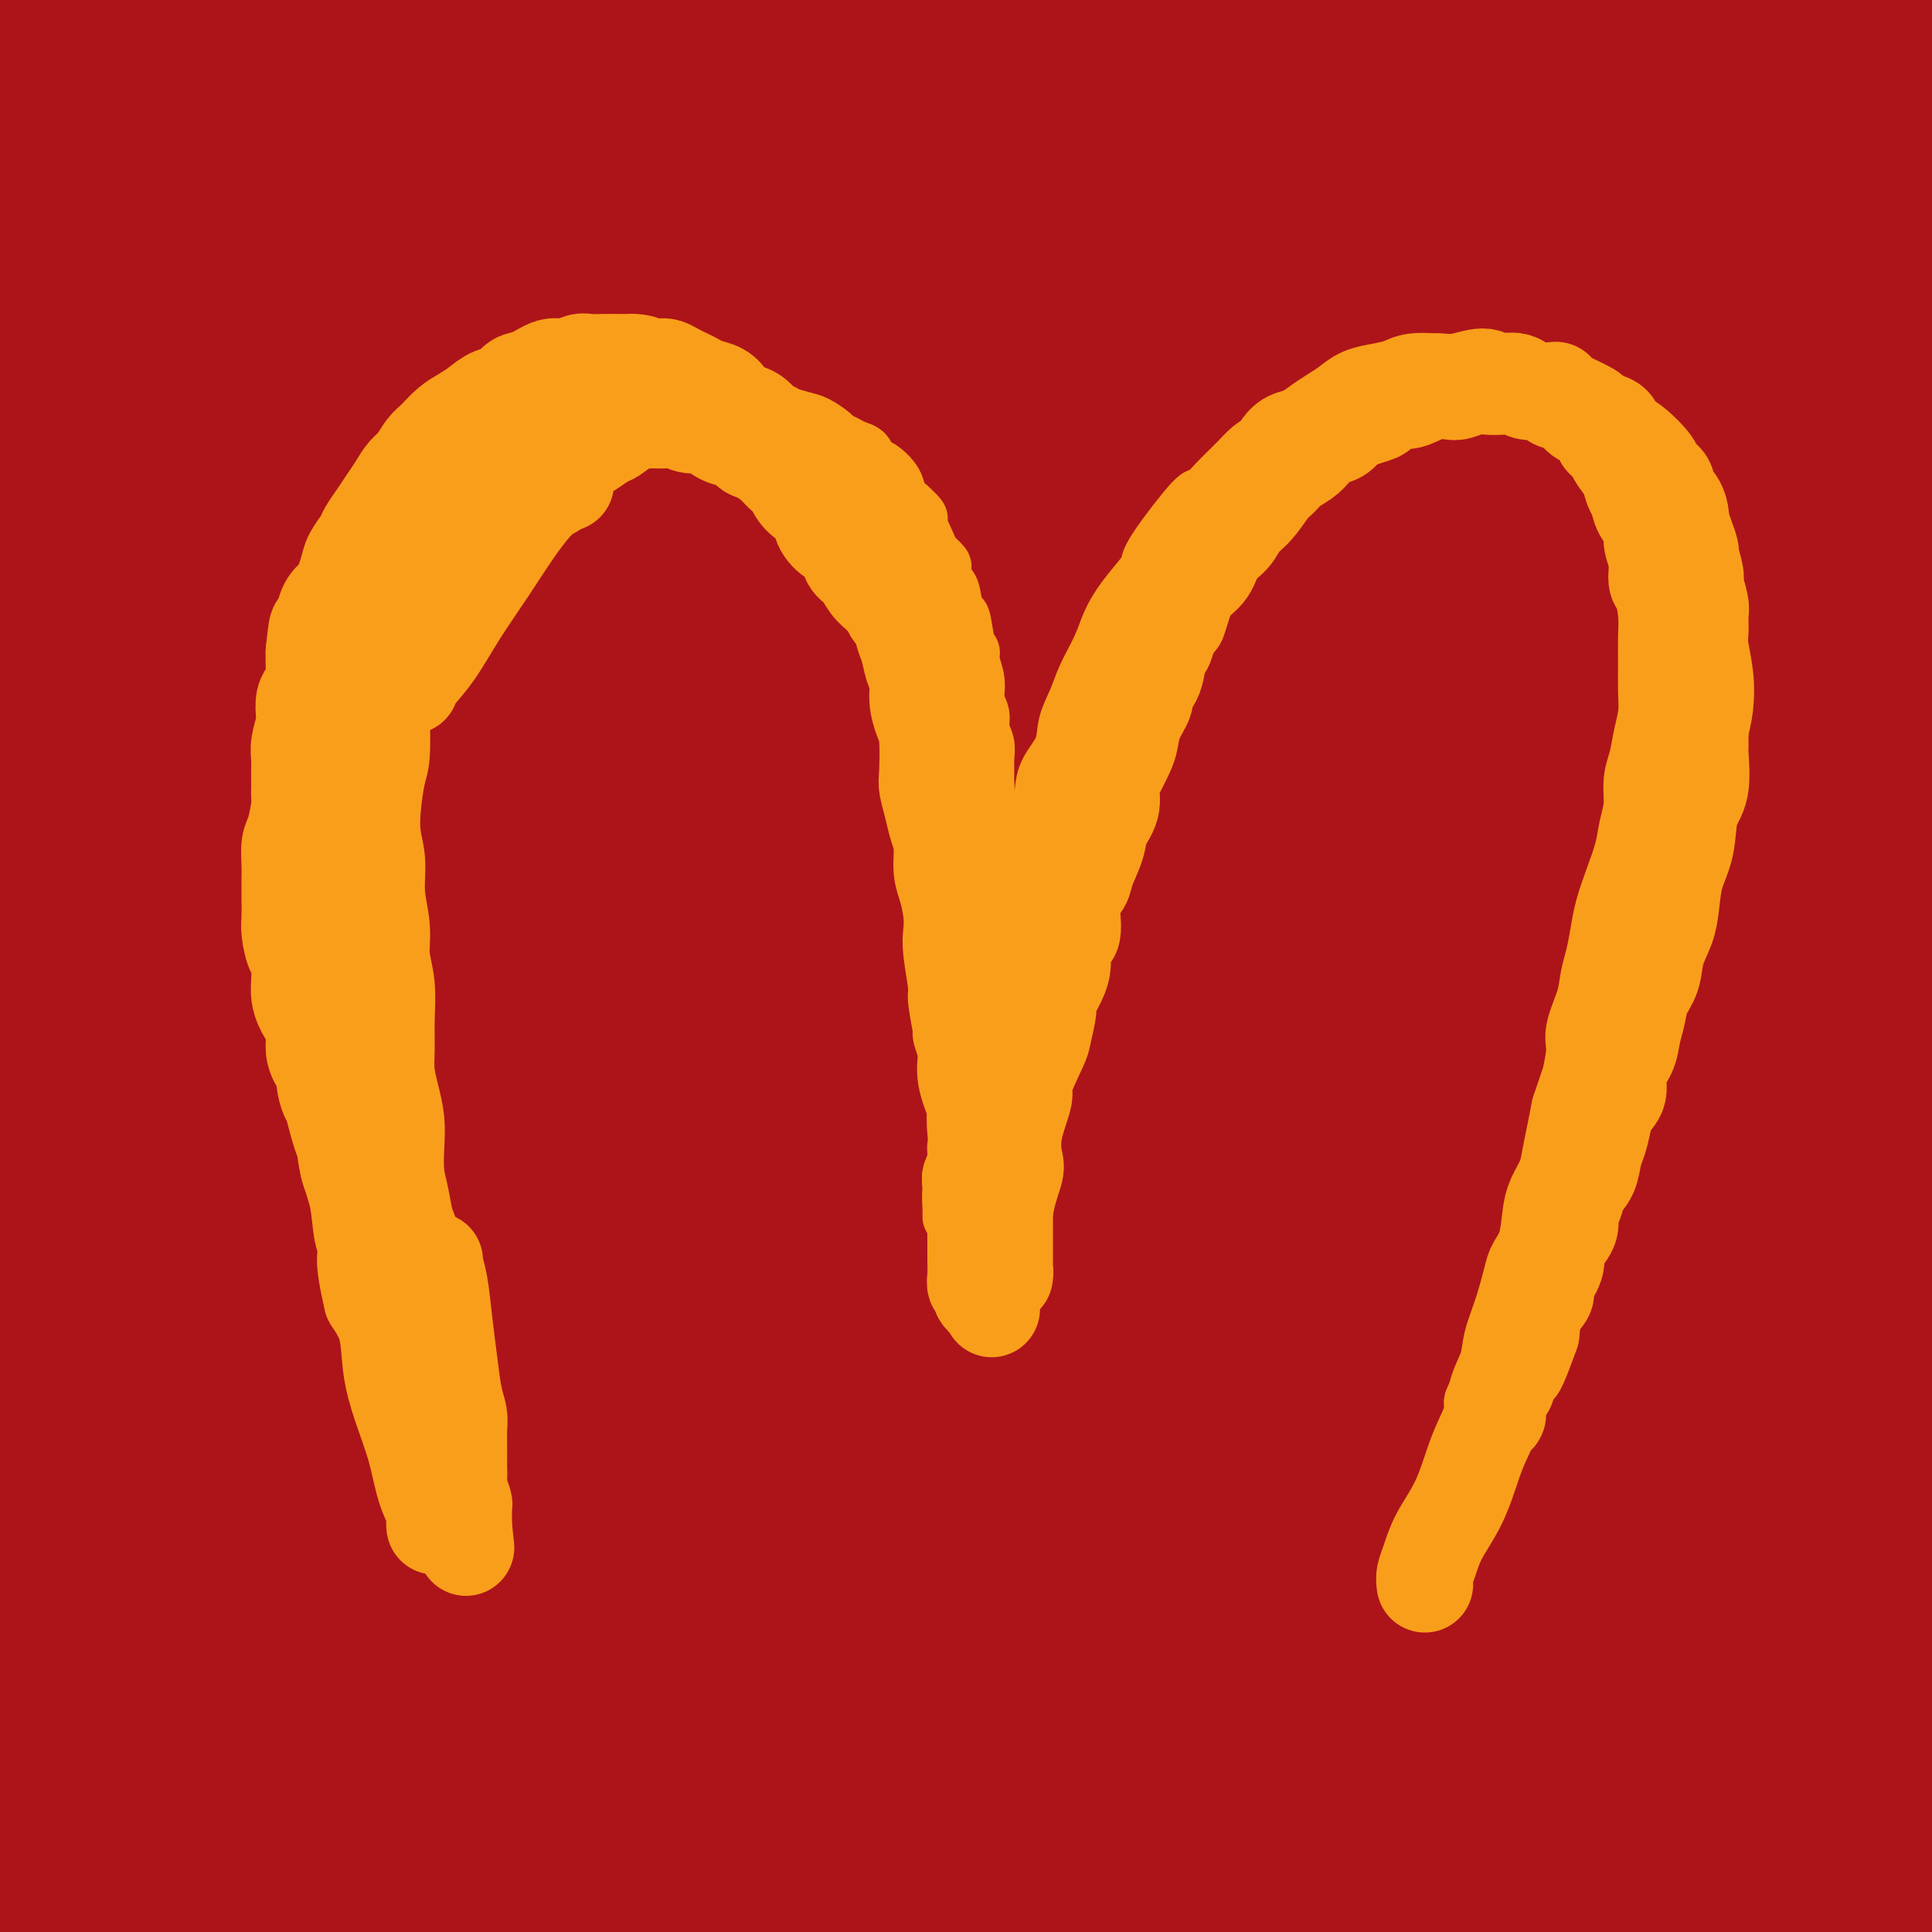 <svg viewBox='0 0 400 400' version='1.1' xmlns='http://www.w3.org/2000/svg' xmlns:xlink='http://www.w3.org/1999/xlink'><g fill='none' stroke='rgb(173,20,25)' stroke-width='28' stroke-linecap='round' stroke-linejoin='round'><path d='M112,103c-0.544,-0.620 -1.087,-1.240 -2,-5c-0.913,-3.760 -2.194,-10.658 -3,-15c-0.806,-4.342 -1.136,-6.126 -1,-7c0.136,-0.874 0.738,-0.839 1,-1c0.262,-0.161 0.185,-0.519 0,0c-0.185,0.519 -0.479,1.915 1,10c1.479,8.085 4.730,22.858 8,45c3.270,22.142 6.558,51.653 9,74c2.442,22.347 4.039,37.528 7,66c2.961,28.472 7.285,70.233 10,96c2.715,25.767 3.822,35.539 5,41c1.178,5.461 2.427,6.610 3,7c0.573,0.390 0.471,0.021 1,-1c0.529,-1.021 1.689,-2.693 4,-13c2.311,-10.307 5.773,-29.247 7,-54c1.227,-24.753 0.220,-55.318 -2,-87c-2.220,-31.682 -5.653,-64.481 -9,-96c-3.347,-31.519 -6.609,-61.759 -9,-87c-2.391,-25.241 -3.910,-45.482 -5,-62c-1.090,-16.518 -1.752,-29.315 -2,-36c-0.248,-6.685 -0.083,-7.260 0,-8c0.083,-0.740 0.084,-1.644 0,-2c-0.084,-0.356 -0.254,-0.165 -1,4c-0.746,4.165 -2.067,12.304 -5,30c-2.933,17.696 -7.476,44.949 -11,75c-3.524,30.051 -6.027,62.900 -8,99c-1.973,36.100 -3.416,75.450 -3,112c0.416,36.550 2.690,70.300 5,97c2.310,26.700 4.655,46.350 7,66'/><path d='M119,451c3.212,33.841 5.241,36.944 6,40c0.759,3.056 0.246,6.066 0,-1c-0.246,-7.066 -0.227,-24.207 -1,-34c-0.773,-9.793 -2.338,-12.236 -6,-31c-3.662,-18.764 -9.421,-53.848 -15,-85c-5.579,-31.152 -10.980,-58.371 -16,-99c-5.020,-40.629 -9.661,-94.668 -11,-129c-1.339,-34.332 0.623,-48.958 1,-58c0.377,-9.042 -0.832,-12.501 0,-21c0.832,-8.499 3.705,-22.038 5,-27c1.295,-4.962 1.012,-1.347 1,-2c-0.012,-0.653 0.247,-5.573 2,-1c1.753,4.573 5.001,18.640 7,27c1.999,8.360 2.749,11.012 5,29c2.251,17.988 6.002,51.310 8,85c1.998,33.690 2.244,67.747 2,102c-0.244,34.253 -0.977,68.703 -2,99c-1.023,30.297 -2.336,56.443 -3,74c-0.664,17.557 -0.680,26.527 -1,32c-0.320,5.473 -0.943,7.450 -1,9c-0.057,1.550 0.451,2.673 -2,-1c-2.451,-3.673 -7.862,-12.142 -15,-33c-7.138,-20.858 -16.002,-54.106 -21,-73c-4.998,-18.894 -6.129,-23.436 -10,-47c-3.871,-23.564 -10.483,-66.150 -14,-104c-3.517,-37.850 -3.938,-70.963 -3,-99c0.938,-28.037 3.235,-50.999 6,-68c2.765,-17.001 5.999,-28.042 8,-37c2.001,-8.958 2.770,-15.835 3,-18c0.230,-2.165 -0.077,0.381 0,1c0.077,0.619 0.539,-0.691 1,-2'/><path d='M53,-21c2.769,-1.480 3.691,22.821 4,35c0.309,12.179 0.005,12.236 -1,28c-1.005,15.764 -2.709,47.236 -5,74c-2.291,26.764 -5.167,48.821 -5,91c0.167,42.179 3.376,104.481 5,133c1.624,28.519 1.663,23.254 3,31c1.337,7.746 3.974,28.503 6,41c2.026,12.497 3.442,16.732 4,18c0.558,1.268 0.257,-0.433 0,-2c-0.257,-1.567 -0.471,-3.002 -2,-12c-1.529,-8.998 -4.372,-25.561 -8,-46c-3.628,-20.439 -8.042,-44.756 -13,-72c-4.958,-27.244 -10.462,-57.417 -16,-88c-5.538,-30.583 -11.111,-61.576 -15,-90c-3.889,-28.424 -6.096,-54.280 -6,-76c0.096,-21.720 2.494,-39.304 5,-56c2.506,-16.696 5.119,-32.502 7,-42c1.881,-9.498 3.031,-12.686 4,-14c0.969,-1.314 1.758,-0.752 2,-1c0.242,-0.248 -0.064,-1.304 0,-1c0.064,0.304 0.496,1.968 1,10c0.504,8.032 1.080,22.434 0,40c-1.080,17.566 -3.816,38.298 -7,62c-3.184,23.702 -6.818,50.376 -9,78c-2.182,27.624 -2.914,56.199 -3,84c-0.086,27.801 0.473,54.828 1,77c0.527,22.172 1.022,39.488 2,55c0.978,15.512 2.437,29.220 3,40c0.563,10.780 0.228,18.633 0,23c-0.228,4.367 -0.351,5.248 0,3c0.351,-2.248 1.175,-7.624 2,-13'/><path d='M12,389c1.242,-9.144 3.347,-25.502 3,-44c-0.347,-18.498 -3.145,-39.134 -6,-63c-2.855,-23.866 -5.765,-50.961 -9,-78c-3.235,-27.039 -6.794,-54.021 -8,-78c-1.206,-23.979 -0.058,-44.955 1,-63c1.058,-18.045 2.027,-33.157 4,-47c1.973,-13.843 4.950,-26.415 7,-35c2.050,-8.585 3.173,-13.182 4,-15c0.827,-1.818 1.356,-0.857 2,-1c0.644,-0.143 1.402,-1.391 2,-1c0.598,0.391 1.037,2.422 2,10c0.963,7.578 2.451,20.704 3,32c0.549,11.296 0.159,20.761 -1,50c-1.159,29.239 -3.089,78.253 -4,102c-0.911,23.747 -0.805,22.227 -1,37c-0.195,14.773 -0.692,45.840 0,69c0.692,23.160 2.573,38.415 4,55c1.427,16.585 2.402,34.502 4,49c1.598,14.498 3.821,25.577 6,36c2.179,10.423 4.315,20.189 5,24c0.685,3.811 -0.081,1.667 0,1c0.081,-0.667 1.007,0.142 2,0c0.993,-0.142 2.052,-1.234 4,-8c1.948,-6.766 4.786,-19.206 7,-36c2.214,-16.794 3.805,-37.943 4,-62c0.195,-24.057 -1.006,-51.024 -3,-78c-1.994,-26.976 -4.782,-53.963 -7,-80c-2.218,-26.037 -3.866,-51.125 -5,-71c-1.134,-19.875 -1.752,-34.536 0,-54c1.752,-19.464 5.876,-43.732 10,-68'/><path d='M42,-28c3.517,-16.195 7.310,-22.682 10,-28c2.690,-5.318 4.277,-9.468 5,-11c0.723,-1.532 0.583,-0.446 1,0c0.417,0.446 1.393,0.251 2,0c0.607,-0.251 0.846,-0.557 3,3c2.154,3.557 6.221,10.979 9,24c2.779,13.021 4.268,31.643 3,54c-1.268,22.357 -5.293,48.451 -9,76c-3.707,27.549 -7.095,56.554 -10,86c-2.905,29.446 -5.325,59.332 -6,83c-0.675,23.668 0.396,41.119 2,68c1.604,26.881 3.740,63.193 5,80c1.260,16.807 1.644,14.109 2,16c0.356,1.891 0.686,8.370 1,11c0.314,2.630 0.614,1.410 1,1c0.386,-0.410 0.860,-0.010 2,-4c1.140,-3.990 2.947,-12.368 4,-29c1.053,-16.632 1.352,-41.516 0,-68c-1.352,-26.484 -4.353,-54.568 -8,-83c-3.647,-28.432 -7.939,-57.211 -12,-84c-4.061,-26.789 -7.892,-51.589 -10,-71c-2.108,-19.411 -2.494,-33.434 -3,-47c-0.506,-13.566 -1.132,-26.675 1,-40c2.132,-13.325 7.024,-26.864 9,-32c1.976,-5.136 1.037,-1.868 1,-1c-0.037,0.868 0.827,-0.665 2,-1c1.173,-0.335 2.654,0.526 6,7c3.346,6.474 8.557,18.560 12,37c3.443,18.440 5.119,43.234 5,71c-0.119,27.766 -2.034,58.505 -4,89c-1.966,30.495 -3.983,60.748 -6,91'/><path d='M60,270c-2.381,42.229 -3.333,57.801 -3,76c0.333,18.199 1.951,39.025 3,54c1.049,14.975 1.528,24.100 2,29c0.472,4.900 0.938,5.573 0,5c-0.938,-0.573 -3.281,-2.394 -5,-4c-1.719,-1.606 -2.813,-2.997 -7,-14c-4.187,-11.003 -11.466,-31.619 -17,-51c-5.534,-19.381 -9.321,-37.529 -13,-77c-3.679,-39.471 -7.248,-100.267 -9,-128c-1.752,-27.733 -1.686,-22.403 -1,-37c0.686,-14.597 1.991,-49.123 3,-66c1.009,-16.877 1.723,-16.107 2,-16c0.277,0.107 0.117,-0.450 0,-1c-0.117,-0.550 -0.192,-1.093 0,-1c0.192,0.093 0.652,0.823 2,5c1.348,4.177 3.585,11.801 4,25c0.415,13.199 -0.991,31.973 -2,54c-1.009,22.027 -1.622,47.305 -2,74c-0.378,26.695 -0.520,54.806 0,81c0.520,26.194 1.701,50.473 3,70c1.299,19.527 2.714,34.304 4,48c1.286,13.696 2.441,26.310 3,33c0.559,6.690 0.521,7.454 1,8c0.479,0.546 1.473,0.874 2,0c0.527,-0.874 0.586,-2.950 2,-12c1.414,-9.050 4.181,-25.073 5,-45c0.819,-19.927 -0.311,-43.760 -2,-69c-1.689,-25.240 -3.937,-51.889 -7,-78c-3.063,-26.111 -6.940,-51.684 -11,-74c-4.060,-22.316 -8.303,-41.376 -10,-55c-1.697,-13.624 -0.849,-21.812 0,-30'/><path d='M7,74c0.333,-8.283 1.165,-13.991 2,-17c0.835,-3.009 1.672,-3.321 3,-3c1.328,0.321 3.146,1.273 4,-1c0.854,-2.273 0.742,-7.771 4,9c3.258,16.771 9.886,55.810 12,75c2.114,19.190 -0.285,18.532 -2,36c-1.715,17.468 -2.747,53.062 -5,81c-2.253,27.938 -5.727,48.219 -7,74c-1.273,25.781 -0.344,57.061 0,71c0.344,13.939 0.104,10.536 0,10c-0.104,-0.536 -0.074,1.793 0,3c0.074,1.207 0.190,1.291 0,-1c-0.190,-2.291 -0.686,-6.959 -2,-19c-1.314,-12.041 -3.448,-31.456 -6,-53c-2.552,-21.544 -5.524,-45.218 -8,-71c-2.476,-25.782 -4.458,-53.672 -6,-80c-1.542,-26.328 -2.646,-51.094 -3,-73c-0.354,-21.906 0.043,-40.953 1,-57c0.957,-16.047 2.476,-29.093 4,-39c1.524,-9.907 3.053,-16.676 4,-20c0.947,-3.324 1.313,-3.204 2,-3c0.687,0.204 1.697,0.492 4,4c2.303,3.508 5.900,10.238 8,24c2.100,13.762 2.703,34.558 2,57c-0.703,22.442 -2.713,46.532 -4,72c-1.287,25.468 -1.853,52.316 -1,74c0.853,21.684 3.124,38.205 7,68c3.876,29.795 9.359,72.862 12,93c2.641,20.138 2.442,17.345 4,24c1.558,6.655 4.874,22.759 7,30c2.126,7.241 3.063,5.621 4,4'/><path d='M47,446c0.715,3.608 0.502,10.627 3,-2c2.498,-12.627 7.706,-44.899 10,-62c2.294,-17.101 1.675,-19.032 0,-37c-1.675,-17.968 -4.405,-51.972 -8,-81c-3.595,-29.028 -8.055,-53.078 -12,-75c-3.945,-21.922 -7.376,-41.716 -10,-61c-2.624,-19.284 -4.441,-38.058 -5,-54c-0.559,-15.942 0.139,-29.051 2,-40c1.861,-10.949 4.883,-19.739 8,-27c3.117,-7.261 6.329,-12.995 8,-15c1.671,-2.005 1.801,-0.281 2,0c0.199,0.281 0.467,-0.879 3,2c2.533,2.879 7.329,9.799 12,20c4.671,10.201 9.215,23.684 9,56c-0.215,32.316 -5.190,83.466 -8,122c-2.810,38.534 -3.454,64.452 -4,77c-0.546,12.548 -0.996,11.725 0,32c0.996,20.275 3.436,61.649 5,80c1.564,18.351 2.253,13.678 3,17c0.747,3.322 1.553,14.640 2,19c0.447,4.360 0.535,1.762 1,1c0.465,-0.762 1.308,0.311 2,-2c0.692,-2.311 1.235,-8.006 2,-21c0.765,-12.994 1.754,-33.288 0,-57c-1.754,-23.712 -6.251,-50.841 -11,-80c-4.749,-29.159 -9.749,-60.348 -15,-90c-5.251,-29.652 -10.752,-57.766 -15,-83c-4.248,-25.234 -7.242,-47.589 -9,-67c-1.758,-19.411 -2.281,-35.880 -1,-50c1.281,-14.120 4.366,-25.891 7,-33c2.634,-7.109 4.817,-9.554 7,-12'/><path d='M35,-77c1.774,-2.028 2.709,-1.097 5,0c2.291,1.097 5.939,2.361 10,8c4.061,5.639 8.536,15.654 13,32c4.464,16.346 8.916,39.023 11,64c2.084,24.977 1.801,52.253 1,81c-0.801,28.747 -2.121,58.965 -2,88c0.121,29.035 1.684,56.886 4,80c2.316,23.114 5.386,41.491 8,58c2.614,16.509 4.770,31.148 7,43c2.230,11.852 4.532,20.915 6,25c1.468,4.085 2.102,3.192 3,3c0.898,-0.192 2.060,0.315 4,-4c1.940,-4.315 4.660,-13.454 7,-31c2.340,-17.546 4.302,-43.498 4,-72c-0.302,-28.502 -2.867,-59.554 -6,-91c-3.133,-31.446 -6.833,-63.287 -10,-91c-3.167,-27.713 -5.802,-51.297 -8,-72c-2.198,-20.703 -3.957,-38.525 -2,-61c1.957,-22.475 7.632,-49.603 10,-62c2.368,-12.397 1.428,-10.065 3,-11c1.572,-0.935 5.656,-5.139 8,-7c2.344,-1.861 2.948,-1.379 5,0c2.052,1.379 5.551,3.655 9,10c3.449,6.345 6.847,16.759 10,37c3.153,20.241 6.061,50.309 7,71c0.939,20.691 -0.091,32.006 -1,94c-0.909,61.994 -1.697,174.669 -2,220c-0.303,45.331 -0.120,23.320 3,33c3.120,9.680 9.177,51.051 12,69c2.823,17.949 2.411,12.474 2,7'/><path d='M156,444c2.638,17.029 0.731,5.101 0,0c-0.731,-5.101 -0.288,-3.375 1,-3c1.288,0.375 3.420,-0.599 3,-31c-0.420,-30.401 -3.392,-90.227 -5,-119c-1.608,-28.773 -1.851,-26.493 -5,-46c-3.149,-19.507 -9.204,-60.800 -14,-94c-4.796,-33.200 -8.334,-58.307 -11,-81c-2.666,-22.693 -4.461,-42.972 -5,-61c-0.539,-18.028 0.179,-33.804 2,-46c1.821,-12.196 4.747,-20.810 7,-25c2.253,-4.190 3.835,-3.955 5,-5c1.165,-1.045 1.913,-3.368 3,-3c1.087,0.368 2.513,3.428 5,7c2.487,3.572 6.036,7.658 9,33c2.964,25.342 5.345,71.941 4,113c-1.345,41.059 -6.416,76.578 -9,97c-2.584,20.422 -2.682,25.746 -4,46c-1.318,20.254 -3.857,55.439 -4,82c-0.143,26.561 2.108,44.497 4,62c1.892,17.503 3.423,34.572 5,46c1.577,11.428 3.201,17.213 4,19c0.799,1.787 0.775,-0.425 1,-1c0.225,-0.575 0.699,0.489 1,-4c0.301,-4.489 0.428,-14.529 0,-33c-0.428,-18.471 -1.412,-45.373 -4,-73c-2.588,-27.627 -6.780,-55.981 -11,-85c-4.220,-29.019 -8.468,-58.704 -13,-86c-4.532,-27.296 -9.349,-52.203 -13,-73c-3.651,-20.797 -6.137,-37.484 -8,-53c-1.863,-15.516 -3.104,-29.862 -3,-42c0.104,-12.138 1.552,-22.069 3,-32'/><path d='M104,-47c1.508,-9.402 3.778,-16.907 6,-22c2.222,-5.093 4.395,-7.772 6,-9c1.605,-1.228 2.642,-1.003 4,-1c1.358,0.003 3.038,-0.215 6,4c2.962,4.215 7.208,12.863 11,26c3.792,13.137 7.130,30.764 8,51c0.870,20.236 -0.728,43.080 -3,66c-2.272,22.920 -5.216,45.917 -8,68c-2.784,22.083 -5.407,43.251 -7,62c-1.593,18.749 -2.157,35.077 -2,51c0.157,15.923 1.036,31.440 2,46c0.964,14.560 2.013,28.164 3,40c0.987,11.836 1.910,21.906 3,31c1.090,9.094 2.345,17.212 3,23c0.655,5.788 0.708,9.245 1,11c0.292,1.755 0.821,1.807 1,2c0.179,0.193 0.006,0.526 0,1c-0.006,0.474 0.153,1.087 1,0c0.847,-1.087 2.381,-3.875 3,-6c0.619,-2.125 0.323,-3.588 1,-11c0.677,-7.412 2.327,-20.774 3,-33c0.673,-12.226 0.367,-23.318 -2,-44c-2.367,-20.682 -6.797,-50.955 -9,-65c-2.203,-14.045 -2.181,-11.861 -3,-17c-0.819,-5.139 -2.479,-17.602 -3,-23c-0.521,-5.398 0.098,-3.730 1,-4c0.902,-0.270 2.087,-2.478 3,-3c0.913,-0.522 1.554,0.644 4,3c2.446,2.356 6.697,5.904 11,14c4.303,8.096 8.658,20.742 11,35c2.342,14.258 2.671,30.129 3,46'/><path d='M162,295c-0.077,15.640 -1.769,31.741 -3,45c-1.231,13.259 -2.001,23.677 -2,36c0.001,12.323 0.771,26.550 1,33c0.229,6.450 -0.084,5.121 0,5c0.084,-0.121 0.567,0.966 1,2c0.433,1.034 0.818,2.016 1,2c0.182,-0.016 0.163,-1.031 1,-6c0.837,-4.969 2.531,-13.892 3,-30c0.469,-16.108 -0.287,-39.400 -2,-64c-1.713,-24.600 -4.383,-50.508 -8,-77c-3.617,-26.492 -8.180,-53.567 -12,-79c-3.820,-25.433 -6.896,-49.224 -9,-69c-2.104,-19.776 -3.235,-35.537 -3,-51c0.235,-15.463 1.835,-30.626 4,-43c2.165,-12.374 4.895,-21.957 8,-29c3.105,-7.043 6.585,-11.546 9,-14c2.415,-2.454 3.764,-2.858 5,-3c1.236,-0.142 2.359,-0.023 4,1c1.641,1.023 3.801,2.949 7,9c3.199,6.051 7.439,16.228 10,32c2.561,15.772 3.445,37.139 3,61c-0.445,23.861 -2.219,50.215 -5,77c-2.781,26.785 -6.568,54.000 -9,79c-2.432,25.000 -3.510,47.784 -4,68c-0.490,20.216 -0.392,37.865 0,53c0.392,15.135 1.077,27.755 2,38c0.923,10.245 2.084,18.115 3,23c0.916,4.885 1.586,6.783 2,8c0.414,1.217 0.573,1.751 1,2c0.427,0.249 1.122,0.214 2,-3c0.878,-3.214 1.939,-9.607 3,-16'/><path d='M175,385c1.420,-10.638 1.970,-28.734 2,-45c0.030,-16.266 -0.460,-30.701 -5,-69c-4.540,-38.299 -13.131,-100.461 -17,-130c-3.869,-29.539 -3.018,-26.454 -5,-43c-1.982,-16.546 -6.797,-52.724 -9,-79c-2.203,-26.276 -1.793,-42.650 -1,-58c0.793,-15.350 1.970,-29.677 4,-41c2.030,-11.323 4.913,-19.642 7,-24c2.087,-4.358 3.378,-4.754 4,-5c0.622,-0.246 0.576,-0.343 1,0c0.424,0.343 1.317,1.126 4,5c2.683,3.874 7.155,10.838 10,24c2.845,13.162 4.063,32.522 4,56c-0.063,23.478 -1.408,51.073 -4,79c-2.592,27.927 -6.430,56.187 -8,86c-1.570,29.813 -0.870,61.179 0,86c0.870,24.821 1.911,43.096 8,77c6.089,33.904 17.226,83.436 22,106c4.774,22.564 3.186,18.161 5,25c1.814,6.839 7.032,24.922 10,34c2.968,9.078 3.687,9.151 4,9c0.313,-0.151 0.219,-0.525 1,0c0.781,0.525 2.437,1.951 3,-4c0.563,-5.951 0.035,-19.277 0,-35c-0.035,-15.723 0.425,-33.842 -4,-72c-4.425,-38.158 -13.735,-96.354 -18,-124c-4.265,-27.646 -3.485,-24.742 -6,-39c-2.515,-14.258 -8.324,-45.677 -12,-71c-3.676,-25.323 -5.221,-44.548 -6,-63c-0.779,-18.452 -0.794,-36.129 1,-52c1.794,-15.871 5.397,-29.935 9,-44'/><path d='M179,-26c3.649,-12.815 8.273,-22.853 12,-29c3.727,-6.147 6.557,-8.401 9,-10c2.443,-1.599 4.498,-2.541 7,-2c2.502,0.541 5.452,2.564 8,10c2.548,7.436 4.694,20.285 7,34c2.306,13.715 4.772,28.296 0,61c-4.772,32.704 -16.781,83.533 -22,105c-5.219,21.467 -3.649,13.574 -6,33c-2.351,19.426 -8.624,66.171 -11,98c-2.376,31.829 -0.854,48.741 1,68c1.854,19.259 4.041,40.863 5,52c0.959,11.137 0.690,11.806 2,19c1.310,7.194 4.199,20.912 6,28c1.801,7.088 2.515,7.547 3,8c0.485,0.453 0.740,0.902 1,1c0.260,0.098 0.526,-0.153 1,-6c0.474,-5.847 1.157,-17.288 2,-32c0.843,-14.712 1.848,-32.694 -2,-70c-3.848,-37.306 -12.548,-93.935 -17,-121c-4.452,-27.065 -4.656,-24.567 -8,-39c-3.344,-14.433 -9.829,-45.796 -14,-69c-4.171,-23.204 -6.027,-38.247 -8,-54c-1.973,-15.753 -4.063,-32.215 -5,-45c-0.937,-12.785 -0.723,-21.893 0,-29c0.723,-7.107 1.954,-12.215 3,-15c1.046,-2.785 1.908,-3.249 3,-4c1.092,-0.751 2.414,-1.790 4,-1c1.586,0.790 3.435,3.408 6,10c2.565,6.592 5.844,17.160 9,32c3.156,14.840 6.187,33.954 7,54c0.813,20.046 -0.594,41.023 -2,62'/><path d='M180,123c-1.847,21.850 -5.465,45.476 -8,67c-2.535,21.524 -3.986,40.946 -5,60c-1.014,19.054 -1.590,37.740 -1,56c0.590,18.260 2.344,36.094 4,51c1.656,14.906 3.212,26.885 5,38c1.788,11.115 3.808,21.367 5,27c1.192,5.633 1.555,6.647 2,7c0.445,0.353 0.970,0.045 1,2c0.030,1.955 -0.436,6.173 2,-1c2.436,-7.173 7.772,-25.736 10,-36c2.228,-10.264 1.347,-12.229 1,-27c-0.347,-14.771 -0.159,-42.348 -1,-69c-0.841,-26.652 -2.711,-52.380 -5,-76c-2.289,-23.620 -4.995,-45.133 -7,-73c-2.005,-27.867 -3.307,-62.087 -4,-78c-0.693,-15.913 -0.775,-13.520 0,-21c0.775,-7.480 2.407,-24.834 4,-36c1.593,-11.166 3.148,-16.144 7,-24c3.852,-7.856 10.003,-18.590 12,-24c1.997,-5.410 -0.160,-5.498 4,-5c4.160,0.498 14.635,1.580 20,3c5.365,1.420 5.618,3.178 9,14c3.382,10.822 9.894,30.708 13,46c3.106,15.292 2.808,25.989 0,50c-2.808,24.011 -8.126,61.336 -11,79c-2.874,17.664 -3.305,15.667 -5,27c-1.695,11.333 -4.653,35.995 -6,58c-1.347,22.005 -1.083,41.352 -1,60c0.083,18.648 -0.016,36.598 2,58c2.016,21.402 6.147,46.258 8,58c1.853,11.742 1.426,10.371 1,9'/><path d='M236,423c1.673,11.473 1.354,6.656 2,6c0.646,-0.656 2.255,2.850 3,4c0.745,1.150 0.626,-0.055 1,-3c0.374,-2.945 1.240,-7.631 2,-21c0.760,-13.369 1.414,-35.420 1,-55c-0.414,-19.580 -1.895,-36.690 -7,-75c-5.105,-38.310 -13.834,-97.822 -18,-126c-4.166,-28.178 -3.768,-25.022 -5,-40c-1.232,-14.978 -4.094,-48.090 -5,-71c-0.906,-22.910 0.144,-35.620 2,-50c1.856,-14.380 4.517,-30.432 7,-42c2.483,-11.568 4.787,-18.653 6,-22c1.213,-3.347 1.333,-2.956 2,-3c0.667,-0.044 1.879,-0.523 3,0c1.121,0.523 2.152,2.049 4,10c1.848,7.951 4.515,22.329 6,40c1.485,17.671 1.789,38.635 1,63c-0.789,24.365 -2.670,52.130 -6,81c-3.330,28.870 -8.109,58.846 -12,87c-3.891,28.154 -6.893,54.488 -9,79c-2.107,24.512 -3.321,47.203 -3,67c0.321,19.797 2.175,36.700 4,51c1.825,14.300 3.622,25.996 5,32c1.378,6.004 2.338,6.316 3,7c0.662,0.684 1.027,1.740 2,2c0.973,0.260 2.555,-0.277 4,-7c1.445,-6.723 2.752,-19.633 4,-40c1.248,-20.367 2.438,-48.191 2,-77c-0.438,-28.809 -2.502,-58.602 -5,-88c-2.498,-29.398 -5.428,-58.399 -8,-85c-2.572,-26.601 -4.786,-50.800 -7,-75'/><path d='M215,72c-2.826,-47.999 0.109,-43.997 2,-53c1.891,-9.003 2.738,-31.012 5,-47c2.262,-15.988 5.940,-25.955 9,-33c3.060,-7.045 5.503,-11.169 8,-14c2.497,-2.831 5.048,-4.370 8,-4c2.952,0.370 6.304,2.648 11,12c4.696,9.352 10.736,25.777 14,47c3.264,21.223 3.753,47.245 3,72c-0.753,24.755 -2.749,48.244 -6,72c-3.251,23.756 -7.758,47.779 -12,72c-4.242,24.221 -8.221,48.639 -11,72c-2.779,23.361 -4.360,45.665 -5,67c-0.640,21.335 -0.341,41.699 1,59c1.341,17.301 3.723,31.537 6,43c2.277,11.463 4.447,20.151 6,25c1.553,4.849 2.487,5.859 3,8c0.513,2.141 0.603,5.413 3,1c2.397,-4.413 7.101,-16.509 9,-24c1.899,-7.491 0.992,-10.375 1,-25c0.008,-14.625 0.930,-40.990 0,-69c-0.930,-28.010 -3.713,-57.664 -7,-83c-3.287,-25.336 -7.079,-46.354 -10,-80c-2.921,-33.646 -4.970,-79.920 -6,-102c-1.030,-22.080 -1.043,-19.967 0,-31c1.043,-11.033 3.140,-35.213 8,-57c4.860,-21.787 12.484,-41.180 16,-50c3.516,-8.820 2.923,-7.068 4,-8c1.077,-0.932 3.825,-4.549 7,-5c3.175,-0.451 6.778,2.263 11,12c4.222,9.737 9.063,26.496 12,47c2.937,20.504 3.968,44.752 5,69'/><path d='M310,65c-0.298,22.732 -3.544,45.063 -7,69c-3.456,23.937 -7.123,49.479 -11,73c-3.877,23.521 -7.965,45.019 -11,67c-3.035,21.981 -5.017,44.444 -6,65c-0.983,20.556 -0.968,39.205 0,56c0.968,16.795 2.889,31.734 5,44c2.111,12.266 4.413,21.857 6,27c1.587,5.143 2.460,5.838 4,5c1.540,-0.838 3.746,-3.208 5,-5c1.254,-1.792 1.557,-3.004 3,-12c1.443,-8.996 4.027,-25.774 4,-47c-0.027,-21.226 -2.665,-46.900 -6,-74c-3.335,-27.100 -7.368,-55.626 -12,-84c-4.632,-28.374 -9.865,-56.595 -14,-82c-4.135,-25.405 -7.173,-47.995 -9,-69c-1.827,-21.005 -2.443,-40.426 -2,-59c0.443,-18.574 1.944,-36.303 4,-51c2.056,-14.697 4.667,-26.363 7,-35c2.333,-8.637 4.388,-14.245 6,-18c1.612,-3.755 2.780,-5.659 4,-7c1.220,-1.341 2.492,-2.120 5,2c2.508,4.120 6.251,13.140 11,25c4.749,11.860 10.503,26.559 12,62c1.497,35.441 -1.265,91.624 -3,118c-1.735,26.376 -2.444,22.946 -5,37c-2.556,14.054 -6.960,45.591 -10,71c-3.040,25.409 -4.718,44.690 -6,63c-1.282,18.310 -2.168,35.650 -2,50c0.168,14.350 1.391,25.710 2,34c0.609,8.290 0.602,13.512 1,16c0.398,2.488 1.199,2.244 2,2'/><path d='M287,408c0.855,8.404 0.492,3.414 1,-1c0.508,-4.414 1.885,-8.250 4,-20c2.115,-11.750 4.967,-31.413 6,-54c1.033,-22.587 0.245,-48.099 -1,-75c-1.245,-26.901 -2.948,-55.191 -5,-83c-2.052,-27.809 -4.454,-55.137 -6,-80c-1.546,-24.863 -2.235,-47.261 -2,-67c0.235,-19.739 1.395,-36.819 3,-51c1.605,-14.181 3.656,-25.462 6,-34c2.344,-8.538 4.980,-14.332 7,-18c2.020,-3.668 3.424,-5.212 5,-7c1.576,-1.788 3.324,-3.822 6,0c2.676,3.822 6.279,13.500 11,27c4.721,13.500 10.560,30.824 11,64c0.440,33.176 -4.518,82.205 -7,106c-2.482,23.795 -2.487,22.356 -5,33c-2.513,10.644 -7.533,33.370 -11,66c-3.467,32.630 -5.382,75.164 -6,95c-0.618,19.836 0.059,16.974 1,26c0.941,9.026 2.146,29.938 4,45c1.854,15.062 4.356,24.272 6,30c1.644,5.728 2.429,7.974 3,9c0.571,1.026 0.930,0.831 2,0c1.070,-0.831 2.853,-2.298 5,-10c2.147,-7.702 4.657,-21.638 6,-42c1.343,-20.362 1.518,-47.150 1,-69c-0.518,-21.850 -1.730,-38.761 -7,-82c-5.270,-43.239 -14.598,-112.806 -18,-144c-3.402,-31.194 -0.877,-24.014 0,-26c0.877,-1.986 0.108,-13.139 1,-27c0.892,-13.861 3.446,-30.431 6,-47'/><path d='M314,-28c2.420,-11.821 5.472,-17.873 8,-23c2.528,-5.127 4.534,-9.328 8,-11c3.466,-1.672 8.392,-0.814 11,0c2.608,0.814 2.898,1.585 5,9c2.102,7.415 6.015,21.473 9,40c2.985,18.527 5.043,41.523 5,66c-0.043,24.477 -2.187,50.434 -5,77c-2.813,26.566 -6.296,53.742 -10,79c-3.704,25.258 -7.629,48.597 -10,69c-2.371,20.403 -3.188,37.871 -4,55c-0.812,17.129 -1.618,33.920 -1,48c0.618,14.080 2.659,25.450 4,33c1.341,7.550 1.980,11.281 3,13c1.020,1.719 2.421,1.426 3,1c0.579,-0.426 0.336,-0.984 2,-7c1.664,-6.016 5.235,-17.490 8,-36c2.765,-18.510 4.726,-44.056 5,-67c0.274,-22.944 -1.138,-43.285 -5,-84c-3.862,-40.715 -10.175,-101.805 -13,-130c-2.825,-28.195 -2.164,-23.496 -2,-35c0.164,-11.504 -0.170,-39.213 1,-62c1.170,-22.787 3.845,-40.653 7,-54c3.155,-13.347 6.791,-22.175 10,-29c3.209,-6.825 5.992,-11.648 9,-14c3.008,-2.352 6.242,-2.234 8,-5c1.758,-2.766 2.039,-8.417 7,3c4.961,11.417 14.603,39.902 18,69c3.397,29.098 0.550,58.810 -1,75c-1.550,16.190 -1.802,18.859 -4,34c-2.198,15.141 -6.342,42.755 -10,69c-3.658,26.245 -6.829,51.123 -10,76'/><path d='M370,231c-4.759,40.470 -4.658,52.146 -5,70c-0.342,17.854 -1.127,41.887 0,63c1.127,21.113 4.165,39.308 7,53c2.835,13.692 5.466,22.883 7,29c1.534,6.117 1.971,9.159 4,11c2.029,1.841 5.650,2.480 7,2c1.350,-0.480 0.431,-2.078 2,-8c1.569,-5.922 5.627,-16.169 8,-32c2.373,-15.831 3.060,-37.246 2,-60c-1.060,-22.754 -3.867,-46.848 -8,-71c-4.133,-24.152 -9.591,-48.362 -14,-72c-4.409,-23.638 -7.769,-46.705 -10,-66c-2.231,-19.295 -3.334,-34.818 -3,-52c0.334,-17.182 2.106,-36.023 5,-54c2.894,-17.977 6.909,-35.090 11,-49c4.091,-13.910 8.259,-24.618 12,-32c3.741,-7.382 7.054,-11.439 10,-14c2.946,-2.561 5.524,-3.626 10,1c4.476,4.626 10.851,14.945 16,31c5.149,16.055 9.073,37.848 10,58c0.927,20.152 -1.144,38.665 -4,59c-2.856,20.335 -6.497,42.492 -10,60c-3.503,17.508 -6.868,30.368 -12,59c-5.132,28.632 -12.030,73.034 -15,94c-2.970,20.966 -2.011,18.494 -2,31c0.011,12.506 -0.928,39.991 0,58c0.928,18.009 3.721,26.544 6,35c2.279,8.456 4.044,16.834 6,21c1.956,4.166 4.104,4.122 6,5c1.896,0.878 3.542,2.680 6,-1c2.458,-3.680 5.729,-12.840 9,-22'/><path d='M431,438c3.857,-10.004 8.998,-24.014 8,-56c-0.998,-31.986 -8.135,-81.947 -12,-105c-3.865,-23.053 -4.458,-19.198 -7,-29c-2.542,-9.802 -7.035,-33.262 -10,-53c-2.965,-19.738 -4.404,-35.755 -5,-51c-0.596,-15.245 -0.350,-29.718 1,-44c1.350,-14.282 3.802,-28.372 6,-41c2.198,-12.628 4.141,-23.794 6,-32c1.859,-8.206 3.633,-13.454 5,-17c1.367,-3.546 2.327,-5.391 3,-6c0.673,-0.609 1.061,0.019 1,0c-0.061,-0.019 -0.569,-0.683 0,2c0.569,2.683 2.214,8.713 4,16c1.786,7.287 3.711,15.831 2,40c-1.711,24.169 -7.058,63.961 -10,83c-2.942,19.039 -3.480,17.324 -7,30c-3.520,12.676 -10.021,39.745 -15,60c-4.979,20.255 -8.436,33.698 -11,48c-2.564,14.302 -4.235,29.464 -5,43c-0.765,13.536 -0.623,25.447 1,39c1.623,13.553 4.728,28.748 6,35c1.272,6.252 0.710,3.559 1,3c0.290,-0.559 1.431,1.014 2,1c0.569,-0.014 0.564,-1.617 1,0c0.436,1.617 1.312,6.452 4,-7c2.688,-13.452 7.187,-45.192 9,-61c1.813,-15.808 0.939,-15.683 0,-29c-0.939,-13.317 -1.942,-40.075 -4,-63c-2.058,-22.925 -5.169,-42.018 -8,-59c-2.831,-16.982 -5.380,-31.852 -7,-43c-1.620,-11.148 -2.310,-18.574 -3,-26'/><path d='M387,116c-2.408,-24.336 0.571,-21.174 2,-23c1.429,-1.826 1.307,-8.638 2,-12c0.693,-3.362 2.200,-3.275 3,-4c0.800,-0.725 0.891,-2.263 3,-1c2.109,1.263 6.235,5.326 10,13c3.765,7.674 7.171,18.960 10,34c2.829,15.040 5.083,33.834 6,55c0.917,21.166 0.498,44.704 -1,66c-1.498,21.296 -4.076,40.350 -7,58c-2.924,17.650 -6.194,33.897 -9,46c-2.806,12.103 -5.149,20.061 -6,27c-0.851,6.939 -0.210,12.859 0,15c0.210,2.141 -0.010,0.502 0,0c0.010,-0.502 0.250,0.134 0,2c-0.250,1.866 -0.992,4.962 1,-6c1.992,-10.962 6.717,-35.981 9,-59c2.283,-23.019 2.125,-44.036 2,-56c-0.125,-11.964 -0.217,-14.873 -1,-28c-0.783,-13.127 -2.255,-36.471 -4,-55c-1.745,-18.529 -3.761,-32.244 -5,-43c-1.239,-10.756 -1.702,-18.554 -2,-27c-0.298,-8.446 -0.431,-17.541 0,-25c0.431,-7.459 1.427,-13.281 2,-17c0.573,-3.719 0.722,-5.333 1,-6c0.278,-0.667 0.685,-0.386 1,0c0.315,0.386 0.537,0.877 2,6c1.463,5.123 4.165,14.878 6,29c1.835,14.122 2.801,32.610 2,52c-0.801,19.390 -3.370,39.682 -7,58c-3.630,18.318 -8.323,34.662 -14,51c-5.677,16.338 -12.339,32.669 -19,49'/><path d='M374,315c-3.714,8.985 -3.501,6.948 -5,10c-1.499,3.052 -4.712,11.194 -6,16c-1.288,4.806 -0.653,6.276 -1,7c-0.347,0.724 -1.676,0.701 -2,1c-0.324,0.299 0.357,0.920 0,1c-0.357,0.080 -1.752,-0.381 -5,-3c-3.248,-2.619 -8.349,-7.397 -13,-18c-4.651,-10.603 -8.852,-27.032 -12,-43c-3.148,-15.968 -5.244,-31.476 -3,-59c2.244,-27.524 8.830,-67.062 13,-92c4.170,-24.938 5.926,-35.274 7,-42c1.074,-6.726 1.465,-9.841 3,-17c1.535,-7.159 4.215,-18.360 6,-24c1.785,-5.640 2.676,-5.717 3,-6c0.324,-0.283 0.082,-0.770 1,0c0.918,0.770 2.996,2.799 5,8c2.004,5.201 3.932,13.574 5,25c1.068,11.426 1.274,25.904 2,43c0.726,17.096 1.973,36.810 3,58c1.027,21.190 1.836,43.858 3,64c1.164,20.142 2.684,37.760 4,54c1.316,16.240 2.427,31.103 4,45c1.573,13.897 3.609,26.830 5,38c1.391,11.170 2.137,20.579 3,28c0.863,7.421 1.842,12.855 2,15c0.158,2.145 -0.505,1.000 -1,0c-0.495,-1.000 -0.824,-1.856 -2,-6c-1.176,-4.144 -3.201,-11.577 -6,-22c-2.799,-10.423 -6.371,-23.835 -10,-39c-3.629,-15.165 -7.314,-32.082 -11,-49'/><path d='M366,308c-6.218,-26.057 -6.763,-33.199 -9,-52c-2.237,-18.801 -6.166,-49.263 -8,-63c-1.834,-13.737 -1.571,-10.751 -2,-14c-0.429,-3.249 -1.549,-12.734 -2,-17c-0.451,-4.266 -0.234,-3.313 0,-3c0.234,0.313 0.484,-0.015 0,1c-0.484,1.015 -1.702,3.371 -3,8c-1.298,4.629 -2.675,11.529 -4,22c-1.325,10.471 -2.596,24.511 -3,39c-0.404,14.489 0.061,29.427 0,45c-0.061,15.573 -0.649,31.783 -1,46c-0.351,14.217 -0.466,26.443 -1,36c-0.534,9.557 -1.487,16.445 -2,21c-0.513,4.555 -0.587,6.776 -1,8c-0.413,1.224 -1.165,1.451 -2,2c-0.835,0.549 -1.752,1.422 -3,0c-1.248,-1.422 -2.828,-5.137 -5,-12c-2.172,-6.863 -4.937,-16.873 -8,-30c-3.063,-13.127 -6.426,-29.370 -9,-44c-2.574,-14.630 -4.360,-27.646 -6,-50c-1.640,-22.354 -3.135,-54.044 -4,-68c-0.865,-13.956 -1.101,-10.176 0,-17c1.101,-6.824 3.539,-24.251 5,-33c1.461,-8.749 1.946,-8.821 2,-9c0.054,-0.179 -0.321,-0.464 0,0c0.321,0.464 1.339,1.677 2,1c0.661,-0.677 0.964,-3.245 3,5c2.036,8.245 5.803,27.303 7,37c1.197,9.697 -0.178,10.034 0,20c0.178,9.966 1.908,29.562 3,46c1.092,16.438 1.546,29.719 2,43'/><path d='M317,276c1.469,25.996 2.641,36.487 3,42c0.359,5.513 -0.096,6.047 0,8c0.096,1.953 0.741,5.324 1,7c0.259,1.676 0.131,1.658 0,2c-0.131,0.342 -0.264,1.045 -1,0c-0.736,-1.045 -2.076,-3.839 -4,-10c-1.924,-6.161 -4.433,-15.689 -7,-28c-2.567,-12.311 -5.194,-27.405 -8,-44c-2.806,-16.595 -5.792,-34.692 -8,-53c-2.208,-18.308 -3.639,-36.829 -5,-54c-1.361,-17.171 -2.652,-32.994 -3,-46c-0.348,-13.006 0.247,-23.196 0,-33c-0.247,-9.804 -1.337,-19.223 -2,-26c-0.663,-6.777 -0.898,-10.912 -1,-12c-0.102,-1.088 -0.072,0.870 0,2c0.072,1.130 0.187,1.431 0,5c-0.187,3.569 -0.676,10.405 -1,20c-0.324,9.595 -0.481,21.949 -1,37c-0.519,15.051 -1.398,32.799 -2,51c-0.602,18.201 -0.925,36.854 -1,56c-0.075,19.146 0.099,38.786 0,54c-0.099,15.214 -0.472,26.001 0,37c0.472,10.999 1.788,22.210 2,30c0.212,7.790 -0.681,12.159 -1,14c-0.319,1.841 -0.065,1.152 0,1c0.065,-0.152 -0.060,0.231 -1,0c-0.940,-0.231 -2.697,-1.076 -7,-6c-4.303,-4.924 -11.153,-13.928 -17,-26c-5.847,-12.072 -10.689,-27.212 -15,-45c-4.311,-17.788 -8.089,-38.225 -11,-58c-2.911,-19.775 -4.956,-38.887 -7,-58'/><path d='M220,143c-3.981,-27.524 -4.933,-38.333 -6,-51c-1.067,-12.667 -2.248,-27.190 -3,-41c-0.752,-13.810 -1.073,-26.906 -1,-39c0.073,-12.094 0.541,-23.187 1,-35c0.459,-11.813 0.910,-24.346 1,-30c0.090,-5.654 -0.181,-4.428 0,-4c0.181,0.428 0.815,0.060 1,0c0.185,-0.060 -0.078,0.190 0,0c0.078,-0.190 0.498,-0.819 1,2c0.502,2.819 1.088,9.086 1,17c-0.088,7.914 -0.849,17.474 -2,30c-1.151,12.526 -2.690,28.018 -4,44c-1.310,15.982 -2.390,32.455 -3,50c-0.610,17.545 -0.748,36.163 -1,52c-0.252,15.837 -0.617,28.892 0,49c0.617,20.108 2.216,47.269 3,59c0.784,11.731 0.751,8.032 1,15c0.249,6.968 0.779,24.604 1,32c0.221,7.396 0.133,4.551 0,4c-0.133,-0.551 -0.310,1.193 0,3c0.310,1.807 1.109,3.679 0,1c-1.109,-2.679 -4.125,-9.909 -6,-15c-1.875,-5.091 -2.608,-8.042 -4,-14c-1.392,-5.958 -3.444,-14.923 -6,-38c-2.556,-23.077 -5.617,-60.268 -7,-78c-1.383,-17.732 -1.088,-16.006 -1,-26c0.088,-9.994 -0.032,-31.708 0,-48c0.032,-16.292 0.215,-27.161 1,-38c0.785,-10.839 2.173,-21.649 4,-33c1.827,-11.351 4.093,-23.243 5,-29c0.907,-5.757 0.453,-5.378 0,-5'/><path d='M196,-23c1.573,-10.932 1.007,-4.762 1,-3c-0.007,1.762 0.546,-0.883 1,-2c0.454,-1.117 0.809,-0.707 1,0c0.191,0.707 0.219,1.709 0,5c-0.219,3.291 -0.686,8.870 -1,17c-0.314,8.130 -0.475,18.810 -1,28c-0.525,9.190 -1.412,16.889 -1,37c0.412,20.111 2.125,52.635 3,68c0.875,15.365 0.913,13.572 2,23c1.087,9.428 3.223,30.075 5,47c1.777,16.925 3.194,30.126 5,43c1.806,12.874 3.999,25.420 6,37c2.001,11.580 3.808,22.195 5,29c1.192,6.805 1.769,9.802 2,11c0.231,1.198 0.115,0.599 0,0'/></g>
<g fill='none' stroke='rgb(249,158,27)' stroke-width='12' stroke-linecap='round' stroke-linejoin='round'><path d='M90,290c-0.359,-0.437 -0.719,-0.874 -1,-2c-0.281,-1.126 -0.485,-2.940 -1,-5c-0.515,-2.060 -1.342,-4.367 -2,-7c-0.658,-2.633 -1.146,-5.591 -2,-9c-0.854,-3.409 -2.074,-7.270 -3,-10c-0.926,-2.730 -1.557,-4.328 -2,-6c-0.443,-1.672 -0.696,-3.419 -1,-5c-0.304,-1.581 -0.659,-2.995 -1,-4c-0.341,-1.005 -0.670,-1.602 -1,-3c-0.330,-1.398 -0.663,-3.598 -1,-5c-0.337,-1.402 -0.678,-2.004 -1,-3c-0.322,-0.996 -0.625,-2.384 -1,-4c-0.375,-1.616 -0.823,-3.460 -1,-5c-0.177,-1.540 -0.083,-2.775 0,-4c0.083,-1.225 0.156,-2.441 0,-4c-0.156,-1.559 -0.539,-3.462 -1,-5c-0.461,-1.538 -1.000,-2.711 -1,-4c-0.000,-1.289 0.538,-2.693 1,-4c0.462,-1.307 0.846,-2.516 1,-4c0.154,-1.484 0.077,-3.242 0,-5'/><path d='M72,192c0.018,-5.350 0.061,-3.724 0,-4c-0.061,-0.276 -0.228,-2.455 0,-4c0.228,-1.545 0.849,-2.457 1,-4c0.151,-1.543 -0.170,-3.717 0,-5c0.170,-1.283 0.829,-1.676 1,-3c0.171,-1.324 -0.148,-3.579 0,-5c0.148,-1.421 0.762,-2.007 1,-3c0.238,-0.993 0.102,-2.394 0,-4c-0.102,-1.606 -0.168,-3.416 0,-5c0.168,-1.584 0.571,-2.942 1,-4c0.429,-1.058 0.885,-1.816 1,-3c0.115,-1.184 -0.110,-2.795 0,-4c0.110,-1.205 0.554,-2.003 1,-3c0.446,-0.997 0.894,-2.191 1,-3c0.106,-0.809 -0.130,-1.231 0,-2c0.130,-0.769 0.625,-1.884 1,-3c0.375,-1.116 0.628,-2.232 1,-3c0.372,-0.768 0.861,-1.190 1,-2c0.139,-0.810 -0.071,-2.010 0,-3c0.071,-0.990 0.425,-1.770 1,-3c0.575,-1.230 1.373,-2.912 2,-4c0.627,-1.088 1.084,-1.584 2,-3c0.916,-1.416 2.292,-3.754 3,-5c0.708,-1.246 0.750,-1.400 1,-2c0.250,-0.600 0.709,-1.645 2,-3c1.291,-1.355 3.413,-3.021 4,-4c0.587,-0.979 -0.362,-1.271 0,-2c0.362,-0.729 2.035,-1.897 3,-3c0.965,-1.103 1.221,-2.143 2,-3c0.779,-0.857 2.080,-1.531 3,-2c0.920,-0.469 1.460,-0.735 2,-1'/><path d='M107,90c4.070,-5.357 2.245,-2.750 2,-2c-0.245,0.750 1.089,-0.359 2,-1c0.911,-0.641 1.397,-0.816 2,-1c0.603,-0.184 1.322,-0.379 2,-1c0.678,-0.621 1.315,-1.669 2,-2c0.685,-0.331 1.418,0.055 3,0c1.582,-0.055 4.014,-0.551 5,-1c0.986,-0.449 0.528,-0.853 1,-1c0.472,-0.147 1.875,-0.039 3,0c1.125,0.039 1.971,0.010 3,0c1.029,-0.010 2.241,-0.000 3,0c0.759,0.000 1.064,-0.009 2,0c0.936,0.009 2.501,0.038 4,0c1.499,-0.038 2.932,-0.142 4,0c1.068,0.142 1.771,0.531 3,1c1.229,0.469 2.983,1.019 4,1c1.017,-0.019 1.296,-0.606 3,0c1.704,0.606 4.831,2.404 6,3c1.169,0.596 0.378,-0.009 1,0c0.622,0.009 2.656,0.632 4,1c1.344,0.368 1.998,0.480 3,1c1.002,0.520 2.352,1.448 3,2c0.648,0.552 0.593,0.730 1,1c0.407,0.270 1.277,0.634 2,1c0.723,0.366 1.301,0.734 2,1c0.699,0.266 1.520,0.431 2,1c0.480,0.569 0.617,1.542 1,2c0.383,0.458 1.010,0.401 2,1c0.990,0.599 2.344,1.854 3,3c0.656,1.146 0.616,2.185 1,3c0.384,0.815 1.192,1.408 2,2'/><path d='M188,105c3.278,3.030 1.974,2.105 2,3c0.026,0.895 1.383,3.610 2,5c0.617,1.390 0.494,1.457 1,2c0.506,0.543 1.641,1.563 2,2c0.359,0.437 -0.058,0.291 0,1c0.058,0.709 0.593,2.274 1,3c0.407,0.726 0.688,0.614 1,2c0.312,1.386 0.657,4.271 1,5c0.343,0.729 0.684,-0.697 1,0c0.316,0.697 0.605,3.516 1,5c0.395,1.484 0.894,1.632 1,2c0.106,0.368 -0.183,0.955 0,2c0.183,1.045 0.837,2.548 1,4c0.163,1.452 -0.167,2.853 0,4c0.167,1.147 0.829,2.041 1,3c0.171,0.959 -0.151,1.983 0,3c0.151,1.017 0.773,2.028 1,3c0.227,0.972 0.057,1.905 0,3c-0.057,1.095 -0.001,2.350 0,3c0.001,0.650 -0.052,0.693 0,2c0.052,1.307 0.210,3.877 0,5c-0.210,1.123 -0.788,0.797 -1,2c-0.212,1.203 -0.057,3.934 0,6c0.057,2.066 0.015,3.466 0,4c-0.015,0.534 -0.004,0.201 0,1c0.004,0.799 0.002,2.731 0,4c-0.002,1.269 -0.003,1.876 0,3c0.003,1.124 0.011,2.765 0,4c-0.011,1.235 -0.041,2.063 0,3c0.041,0.937 0.155,1.982 0,3c-0.155,1.018 -0.577,2.009 -1,3'/><path d='M202,200c-0.311,7.892 -0.087,4.621 0,4c0.087,-0.621 0.038,1.408 0,3c-0.038,1.592 -0.067,2.748 0,4c0.067,1.252 0.228,2.602 0,4c-0.228,1.398 -0.845,2.846 -1,4c-0.155,1.154 0.150,2.013 0,3c-0.150,0.987 -0.757,2.101 -1,3c-0.243,0.899 -0.122,1.585 0,2c0.122,0.415 0.244,0.561 0,2c-0.244,1.439 -0.854,4.170 -1,5c-0.146,0.830 0.171,-0.243 0,0c-0.171,0.243 -0.830,1.802 -1,3c-0.170,1.198 0.151,2.034 0,3c-0.151,0.966 -0.772,2.062 -1,3c-0.228,0.938 -0.061,1.719 0,3c0.061,1.281 0.016,3.062 0,4c-0.016,0.938 -0.004,1.032 0,1c0.004,-0.032 0.001,-0.192 0,0c-0.001,0.192 -0.001,0.734 0,1c0.001,0.266 0.004,0.254 0,0c-0.004,-0.254 -0.015,-0.750 0,-1c0.015,-0.250 0.056,-0.252 0,-1c-0.056,-0.748 -0.207,-2.240 0,-4c0.207,-1.760 0.774,-3.789 1,-6c0.226,-2.211 0.113,-4.606 0,-7'/><path d='M198,233c0.145,-3.719 0.006,-4.518 0,-6c-0.006,-1.482 0.120,-3.649 1,-7c0.880,-3.351 2.515,-7.886 3,-10c0.485,-2.114 -0.179,-1.806 0,-3c0.179,-1.194 1.202,-3.890 2,-6c0.798,-2.110 1.373,-3.634 2,-6c0.627,-2.366 1.306,-5.573 2,-8c0.694,-2.427 1.402,-4.073 2,-6c0.598,-1.927 1.085,-4.135 2,-6c0.915,-1.865 2.258,-3.386 3,-5c0.742,-1.614 0.885,-3.319 1,-5c0.115,-1.681 0.204,-3.336 1,-5c0.796,-1.664 2.300,-3.336 3,-5c0.700,-1.664 0.596,-3.319 1,-5c0.404,-1.681 1.317,-3.389 2,-5c0.683,-1.611 1.136,-3.125 2,-5c0.864,-1.875 2.140,-4.112 3,-6c0.860,-1.888 1.303,-3.426 2,-5c0.697,-1.574 1.648,-3.184 3,-5c1.352,-1.816 3.106,-3.840 4,-5c0.894,-1.160 0.927,-1.457 1,-2c0.073,-0.543 0.186,-1.331 2,-4c1.814,-2.669 5.329,-7.219 7,-9c1.671,-1.781 1.499,-0.793 2,-1c0.501,-0.207 1.677,-1.607 3,-3c1.323,-1.393 2.795,-2.777 4,-4c1.205,-1.223 2.143,-2.283 3,-3c0.857,-0.717 1.632,-1.089 3,-2c1.368,-0.911 3.330,-2.361 4,-3c0.670,-0.639 0.049,-0.468 1,-1c0.951,-0.532 3.476,-1.766 6,-3'/><path d='M273,84c4.769,-3.499 3.690,-2.247 4,-2c0.310,0.247 2.009,-0.511 3,-1c0.991,-0.489 1.276,-0.709 3,-1c1.724,-0.291 4.888,-0.653 6,-1c1.112,-0.347 0.173,-0.679 1,-1c0.827,-0.321 3.419,-0.632 5,-1c1.581,-0.368 2.149,-0.793 3,-1c0.851,-0.207 1.985,-0.196 3,0c1.015,0.196 1.912,0.576 3,1c1.088,0.424 2.368,0.891 3,1c0.632,0.109 0.617,-0.139 1,0c0.383,0.139 1.165,0.667 2,1c0.835,0.333 1.725,0.473 3,1c1.275,0.527 2.936,1.442 4,2c1.064,0.558 1.531,0.761 2,1c0.469,0.239 0.940,0.515 2,1c1.060,0.485 2.711,1.179 4,2c1.289,0.821 2.217,1.767 3,2c0.783,0.233 1.420,-0.248 2,0c0.580,0.248 1.101,1.226 2,2c0.899,0.774 2.175,1.346 3,2c0.825,0.654 1.198,1.391 2,2c0.802,0.609 2.033,1.090 3,2c0.967,0.910 1.669,2.248 2,3c0.331,0.752 0.291,0.918 1,2c0.709,1.082 2.165,3.081 3,4c0.835,0.919 1.047,0.757 1,1c-0.047,0.243 -0.353,0.890 0,2c0.353,1.110 1.364,2.684 2,4c0.636,1.316 0.896,2.376 1,3c0.104,0.624 0.052,0.812 0,1'/><path d='M350,116c1.713,4.147 0.995,4.513 1,5c0.005,0.487 0.733,1.093 1,2c0.267,0.907 0.072,2.115 0,3c-0.072,0.885 -0.019,1.445 0,2c0.019,0.555 0.006,1.103 0,2c-0.006,0.897 -0.006,2.143 0,4c0.006,1.857 0.016,4.325 0,6c-0.016,1.675 -0.060,2.558 0,4c0.060,1.442 0.223,3.444 0,4c-0.223,0.556 -0.833,-0.335 -1,1c-0.167,1.335 0.110,4.895 0,7c-0.110,2.105 -0.606,2.756 -1,4c-0.394,1.244 -0.687,3.080 -1,5c-0.313,1.920 -0.647,3.923 -1,5c-0.353,1.077 -0.725,1.228 -1,2c-0.275,0.772 -0.454,2.164 -1,5c-0.546,2.836 -1.458,7.117 -2,9c-0.542,1.883 -0.713,1.370 -1,2c-0.287,0.630 -0.688,2.404 -1,4c-0.312,1.596 -0.534,3.013 -1,5c-0.466,1.987 -1.175,4.542 -2,7c-0.825,2.458 -1.764,4.818 -2,6c-0.236,1.182 0.231,1.185 0,2c-0.231,0.815 -1.162,2.443 -2,5c-0.838,2.557 -1.585,6.042 -2,8c-0.415,1.958 -0.500,2.387 -1,4c-0.500,1.613 -1.416,4.410 -2,6c-0.584,1.590 -0.837,1.973 -1,2c-0.163,0.027 -0.236,-0.300 -1,1c-0.764,1.300 -2.218,4.229 -3,6c-0.782,1.771 -0.891,2.386 -1,3'/><path d='M324,247c-1.700,3.511 -1.951,3.290 -2,4c-0.049,0.710 0.103,2.353 0,3c-0.103,0.647 -0.463,0.298 -1,1c-0.537,0.702 -1.253,2.454 -2,4c-0.747,1.546 -1.527,2.887 -2,4c-0.473,1.113 -0.641,1.998 -1,3c-0.359,1.002 -0.909,2.122 -1,3c-0.091,0.878 0.277,1.516 0,2c-0.277,0.484 -1.200,0.816 -2,2c-0.800,1.184 -1.476,3.221 -2,4c-0.524,0.779 -0.897,0.300 -1,1c-0.103,0.700 0.064,2.578 0,3c-0.064,0.422 -0.360,-0.613 -1,0c-0.640,0.613 -1.625,2.875 -2,4c-0.375,1.125 -0.139,1.113 0,1c0.139,-0.113 0.181,-0.328 0,0c-0.181,0.328 -0.584,1.197 -1,2c-0.416,0.803 -0.843,1.539 -1,2c-0.157,0.461 -0.042,0.645 0,1c0.042,0.355 0.011,0.880 0,1c-0.011,0.120 -0.003,-0.164 0,0c0.003,0.164 0.001,0.776 0,1c-0.001,0.224 -0.000,0.060 0,0c0.000,-0.060 0.000,-0.017 0,0c-0.000,0.017 -0.000,0.009 0,0'/></g>
<g fill='none' stroke='rgb(249,158,27)' stroke-width='20' stroke-linecap='round' stroke-linejoin='round'><path d='M90,294c0.065,-0.115 0.131,-0.230 0,-1c-0.131,-0.770 -0.458,-2.196 -1,-3c-0.542,-0.804 -1.298,-0.984 -2,-2c-0.702,-1.016 -1.349,-2.866 -2,-5c-0.651,-2.134 -1.306,-4.553 -2,-6c-0.694,-1.447 -1.429,-1.924 -2,-3c-0.571,-1.076 -0.979,-2.752 -1,-4c-0.021,-1.248 0.344,-2.067 0,-3c-0.344,-0.933 -1.399,-1.981 -2,-3c-0.601,-1.019 -0.749,-2.010 -1,-3c-0.251,-0.990 -0.606,-1.981 -1,-3c-0.394,-1.019 -0.826,-2.068 -1,-3c-0.174,-0.932 -0.089,-1.747 0,-3c0.089,-1.253 0.182,-2.944 0,-4c-0.182,-1.056 -0.640,-1.475 -1,-2c-0.360,-0.525 -0.621,-1.154 -1,-2c-0.379,-0.846 -0.875,-1.907 -1,-3c-0.125,-1.093 0.120,-2.217 0,-3c-0.120,-0.783 -0.606,-1.224 -1,-2c-0.394,-0.776 -0.697,-1.888 -1,-3'/><path d='M70,233c-2.986,-10.296 -0.450,-5.538 0,-4c0.450,1.538 -1.184,-0.146 -2,-2c-0.816,-1.854 -0.814,-3.879 -1,-5c-0.186,-1.121 -0.561,-1.340 -1,-2c-0.439,-0.660 -0.941,-1.763 -1,-3c-0.059,-1.237 0.325,-2.609 0,-4c-0.325,-1.391 -1.358,-2.800 -2,-4c-0.642,-1.200 -0.894,-2.191 -1,-3c-0.106,-0.809 -0.067,-1.437 0,-3c0.067,-1.563 0.162,-4.063 0,-5c-0.162,-0.937 -0.579,-0.313 -1,-1c-0.421,-0.687 -0.845,-2.685 -1,-4c-0.155,-1.315 -0.042,-1.945 0,-3c0.042,-1.055 0.014,-2.534 0,-4c-0.014,-1.466 -0.014,-2.918 0,-4c0.014,-1.082 0.042,-1.795 0,-3c-0.042,-1.205 -0.155,-2.902 0,-4c0.155,-1.098 0.577,-1.595 1,-3c0.423,-1.405 0.846,-3.716 1,-5c0.154,-1.284 0.040,-1.539 0,-2c-0.040,-0.461 -0.007,-1.128 0,-2c0.007,-0.872 -0.012,-1.947 0,-3c0.012,-1.053 0.055,-2.082 0,-3c-0.055,-0.918 -0.208,-1.725 0,-3c0.208,-1.275 0.778,-3.017 1,-4c0.222,-0.983 0.098,-1.207 0,-2c-0.098,-0.793 -0.170,-2.154 0,-3c0.170,-0.846 0.582,-1.175 1,-2c0.418,-0.825 0.843,-2.145 1,-3c0.157,-0.855 0.045,-1.244 0,-2c-0.045,-0.756 -0.022,-1.878 0,-3'/><path d='M65,135c0.937,-9.265 0.780,-3.427 1,-2c0.220,1.427 0.818,-1.556 1,-3c0.182,-1.444 -0.053,-1.348 0,-2c0.053,-0.652 0.394,-2.050 1,-3c0.606,-0.950 1.476,-1.452 2,-2c0.524,-0.548 0.703,-1.143 1,-2c0.297,-0.857 0.712,-1.976 1,-3c0.288,-1.024 0.447,-1.954 1,-3c0.553,-1.046 1.499,-2.208 2,-3c0.501,-0.792 0.557,-1.213 1,-2c0.443,-0.787 1.273,-1.939 2,-3c0.727,-1.061 1.350,-2.032 2,-3c0.650,-0.968 1.328,-1.935 2,-3c0.672,-1.065 1.338,-2.228 2,-3c0.662,-0.772 1.321,-1.151 2,-2c0.679,-0.849 1.378,-2.166 2,-3c0.622,-0.834 1.166,-1.183 2,-2c0.834,-0.817 1.956,-2.102 3,-3c1.044,-0.898 2.008,-1.411 3,-2c0.992,-0.589 2.011,-1.256 3,-2c0.989,-0.744 1.948,-1.566 3,-2c1.052,-0.434 2.196,-0.479 3,-1c0.804,-0.521 1.269,-1.516 2,-2c0.731,-0.484 1.728,-0.455 3,-1c1.272,-0.545 2.819,-1.663 4,-2c1.181,-0.337 1.996,0.106 3,0c1.004,-0.106 2.197,-0.760 3,-1c0.803,-0.240 1.215,-0.064 2,0c0.785,0.064 1.942,0.017 3,0c1.058,-0.017 2.017,-0.005 3,0c0.983,0.005 1.992,0.002 3,0'/><path d='M131,75c2.926,0.068 1.743,0.739 2,1c0.257,0.261 1.956,0.111 3,0c1.044,-0.111 1.433,-0.184 2,0c0.567,0.184 1.310,0.626 2,1c0.690,0.374 1.326,0.680 2,1c0.674,0.320 1.387,0.653 2,1c0.613,0.347 1.125,0.706 2,1c0.875,0.294 2.112,0.521 3,1c0.888,0.479 1.428,1.209 2,2c0.572,0.791 1.178,1.644 2,2c0.822,0.356 1.862,0.217 3,1c1.138,0.783 2.375,2.490 3,3c0.625,0.510 0.639,-0.176 1,0c0.361,0.176 1.069,1.213 2,2c0.931,0.787 2.085,1.324 3,2c0.915,0.676 1.592,1.490 2,2c0.408,0.510 0.547,0.717 1,1c0.453,0.283 1.220,0.643 2,1c0.780,0.357 1.571,0.711 2,1c0.429,0.289 0.495,0.514 1,1c0.505,0.486 1.450,1.234 2,2c0.550,0.766 0.706,1.552 1,2c0.294,0.448 0.727,0.559 1,1c0.273,0.441 0.385,1.211 1,2c0.615,0.789 1.732,1.597 2,2c0.268,0.403 -0.314,0.400 0,1c0.314,0.600 1.523,1.802 2,3c0.477,1.198 0.221,2.393 0,3c-0.221,0.607 -0.406,0.625 0,1c0.406,0.375 1.402,1.107 2,2c0.598,0.893 0.799,1.946 1,3'/><path d='M185,121c1.813,3.773 0.345,2.206 0,2c-0.345,-0.206 0.432,0.949 1,2c0.568,1.051 0.927,1.999 1,3c0.073,1.001 -0.139,2.056 0,3c0.139,0.944 0.628,1.779 1,3c0.372,1.221 0.625,2.829 1,4c0.375,1.171 0.871,1.903 1,3c0.129,1.097 -0.110,2.557 0,4c0.110,1.443 0.568,2.868 1,4c0.432,1.132 0.836,1.972 1,4c0.164,2.028 0.086,5.244 0,7c-0.086,1.756 -0.182,2.052 0,3c0.182,0.948 0.640,2.548 1,4c0.360,1.452 0.622,2.754 1,4c0.378,1.246 0.872,2.434 1,4c0.128,1.566 -0.110,3.510 0,5c0.110,1.490 0.570,2.526 1,4c0.430,1.474 0.832,3.388 1,5c0.168,1.612 0.102,2.924 0,4c-0.102,1.076 -0.239,1.917 0,4c0.239,2.083 0.853,5.407 1,7c0.147,1.593 -0.173,1.455 0,3c0.173,1.545 0.838,4.772 1,6c0.162,1.228 -0.181,0.456 0,1c0.181,0.544 0.885,2.405 1,4c0.115,1.595 -0.358,2.924 0,5c0.358,2.076 1.546,4.899 2,6c0.454,1.101 0.173,0.481 0,1c-0.173,0.519 -0.239,2.178 0,4c0.239,1.822 0.783,3.806 1,5c0.217,1.194 0.109,1.597 0,2'/><path d='M203,241c2.968,19.082 1.387,6.787 1,3c-0.387,-3.787 0.418,0.933 1,4c0.582,3.067 0.941,4.480 1,5c0.059,0.520 -0.180,0.147 0,1c0.180,0.853 0.780,2.933 1,4c0.220,1.067 0.059,1.121 0,1c-0.059,-0.121 -0.016,-0.417 0,0c0.016,0.417 0.005,1.548 0,2c-0.005,0.452 -0.002,0.227 0,0c0.002,-0.227 0.004,-0.454 0,0c-0.004,0.454 -0.015,1.590 0,2c0.015,0.410 0.057,0.094 0,0c-0.057,-0.094 -0.211,0.032 0,0c0.211,-0.032 0.789,-0.224 1,0c0.211,0.224 0.057,0.864 0,1c-0.057,0.136 -0.015,-0.233 0,0c0.015,0.233 0.004,1.066 0,-1c-0.004,-2.066 -0.002,-7.033 0,-12'/><path d='M208,251c0.443,-3.710 1.552,-6.483 2,-8c0.448,-1.517 0.236,-1.776 0,-3c-0.236,-1.224 -0.495,-3.413 0,-6c0.495,-2.587 1.745,-5.572 2,-7c0.255,-1.428 -0.483,-1.297 0,-3c0.483,-1.703 2.188,-5.239 3,-7c0.812,-1.761 0.730,-1.747 1,-3c0.270,-1.253 0.893,-3.772 1,-5c0.107,-1.228 -0.303,-1.165 0,-2c0.303,-0.835 1.319,-2.569 2,-4c0.681,-1.431 1.027,-2.561 1,-4c-0.027,-1.439 -0.426,-3.188 0,-4c0.426,-0.812 1.676,-0.689 2,-2c0.324,-1.311 -0.279,-4.058 0,-6c0.279,-1.942 1.442,-3.078 2,-4c0.558,-0.922 0.513,-1.629 1,-3c0.487,-1.371 1.505,-3.405 2,-5c0.495,-1.595 0.465,-2.752 1,-4c0.535,-1.248 1.635,-2.588 2,-4c0.365,-1.412 -0.006,-2.898 0,-4c0.006,-1.102 0.388,-1.822 1,-3c0.612,-1.178 1.455,-2.815 2,-4c0.545,-1.185 0.794,-1.917 1,-3c0.206,-1.083 0.370,-2.515 1,-4c0.630,-1.485 1.727,-3.023 2,-4c0.273,-0.977 -0.278,-1.394 0,-2c0.278,-0.606 1.384,-1.399 2,-3c0.616,-1.601 0.743,-4.008 1,-5c0.257,-0.992 0.645,-0.569 1,-1c0.355,-0.431 0.678,-1.715 1,-3'/><path d='M242,131c3.507,-9.217 2.275,-4.258 2,-3c-0.275,1.258 0.405,-1.185 1,-3c0.595,-1.815 1.103,-3.003 2,-4c0.897,-0.997 2.182,-1.802 3,-3c0.818,-1.198 1.167,-2.790 2,-4c0.833,-1.210 2.149,-2.039 3,-3c0.851,-0.961 1.238,-2.053 2,-3c0.762,-0.947 1.898,-1.748 3,-3c1.102,-1.252 2.168,-2.954 3,-4c0.832,-1.046 1.429,-1.436 2,-2c0.571,-0.564 1.115,-1.302 2,-2c0.885,-0.698 2.110,-1.357 3,-2c0.890,-0.643 1.445,-1.271 2,-2c0.555,-0.729 1.111,-1.558 2,-2c0.889,-0.442 2.111,-0.498 3,-1c0.889,-0.502 1.445,-1.449 2,-2c0.555,-0.551 1.110,-0.707 2,-1c0.890,-0.293 2.114,-0.722 3,-1c0.886,-0.278 1.433,-0.404 2,-1c0.567,-0.596 1.153,-1.663 2,-2c0.847,-0.337 1.955,0.054 3,0c1.045,-0.054 2.026,-0.554 3,-1c0.974,-0.446 1.941,-0.837 3,-1c1.059,-0.163 2.212,-0.096 3,0c0.788,0.096 1.212,0.221 2,0c0.788,-0.221 1.939,-0.788 3,-1c1.061,-0.212 2.030,-0.071 3,0c0.970,0.071 1.940,0.071 3,0c1.060,-0.071 2.208,-0.211 3,0c0.792,0.211 1.226,0.775 2,1c0.774,0.225 1.887,0.113 3,0'/><path d='M319,81c5.143,-0.362 2.501,-0.266 2,0c-0.501,0.266 1.139,0.701 2,1c0.861,0.299 0.942,0.460 2,1c1.058,0.540 3.094,1.458 4,2c0.906,0.542 0.681,0.710 1,1c0.319,0.290 1.182,0.704 2,1c0.818,0.296 1.590,0.474 2,1c0.410,0.526 0.458,1.401 1,2c0.542,0.599 1.580,0.923 3,2c1.420,1.077 3.224,2.906 4,4c0.776,1.094 0.523,1.453 1,2c0.477,0.547 1.682,1.283 2,2c0.318,0.717 -0.252,1.416 0,2c0.252,0.584 1.325,1.054 2,2c0.675,0.946 0.950,2.369 1,3c0.050,0.631 -0.126,0.470 0,1c0.126,0.530 0.555,1.750 1,3c0.445,1.250 0.908,2.530 1,3c0.092,0.470 -0.185,0.129 0,1c0.185,0.871 0.834,2.952 1,4c0.166,1.048 -0.151,1.061 0,2c0.151,0.939 0.772,2.804 1,4c0.228,1.196 0.065,1.721 0,2c-0.065,0.279 -0.031,0.310 0,1c0.031,0.690 0.058,2.038 0,3c-0.058,0.962 -0.201,1.536 0,3c0.201,1.464 0.746,3.817 1,6c0.254,2.183 0.215,4.195 0,6c-0.215,1.805 -0.608,3.402 -1,5'/><path d='M352,151c0.008,4.679 0.028,3.377 0,3c-0.028,-0.377 -0.105,0.172 0,2c0.105,1.828 0.393,4.935 0,7c-0.393,2.065 -1.466,3.086 -2,5c-0.534,1.914 -0.528,4.720 -1,7c-0.472,2.280 -1.421,4.034 -2,6c-0.579,1.966 -0.789,4.143 -1,6c-0.211,1.857 -0.424,3.396 -1,5c-0.576,1.604 -1.517,3.275 -2,5c-0.483,1.725 -0.509,3.504 -1,5c-0.491,1.496 -1.446,2.710 -2,4c-0.554,1.290 -0.707,2.656 -1,4c-0.293,1.344 -0.726,2.667 -1,4c-0.274,1.333 -0.388,2.677 -1,4c-0.612,1.323 -1.722,2.627 -2,4c-0.278,1.373 0.276,2.817 0,4c-0.276,1.183 -1.382,2.105 -2,3c-0.618,0.895 -0.747,1.761 -1,3c-0.253,1.239 -0.631,2.850 -1,4c-0.369,1.150 -0.730,1.840 -1,3c-0.270,1.160 -0.449,2.789 -1,4c-0.551,1.211 -1.475,2.005 -2,3c-0.525,0.995 -0.653,2.191 -1,3c-0.347,0.809 -0.914,1.230 -1,2c-0.086,0.770 0.309,1.891 0,3c-0.309,1.109 -1.321,2.208 -2,3c-0.679,0.792 -1.026,1.277 -1,2c0.026,0.723 0.424,1.683 0,3c-0.424,1.317 -1.670,2.992 -2,4c-0.330,1.008 0.257,1.348 0,2c-0.257,0.652 -1.359,1.615 -2,3c-0.641,1.385 -0.820,3.193 -1,5'/><path d='M317,276c-4.798,13.407 -2.792,4.925 -2,2c0.792,-2.925 0.371,-0.293 0,1c-0.371,1.293 -0.691,1.249 -1,2c-0.309,0.751 -0.609,2.299 -1,3c-0.391,0.701 -0.875,0.556 -1,1c-0.125,0.444 0.110,1.478 0,2c-0.110,0.522 -0.565,0.532 -1,1c-0.435,0.468 -0.848,1.392 -1,2c-0.152,0.608 -0.041,0.899 0,1c0.041,0.101 0.011,0.012 0,0c-0.011,-0.012 -0.003,0.053 0,0c0.003,-0.053 0.001,-0.224 0,0c-0.001,0.224 -0.000,0.845 0,1c0.000,0.155 -0.000,-0.154 0,0c0.000,0.154 0.001,0.772 0,1c-0.001,0.228 -0.004,0.065 0,0c0.004,-0.065 0.015,-0.031 0,0c-0.015,0.031 -0.057,0.061 0,0c0.057,-0.061 0.211,-0.212 0,0c-0.211,0.212 -0.788,0.788 -1,1c-0.212,0.212 -0.061,0.061 0,0c0.061,-0.061 0.030,-0.030 0,0'/><path d='M201,244c-0.113,-0.116 -0.227,-0.233 0,1c0.227,1.233 0.793,3.814 1,5c0.207,1.186 0.054,0.977 0,2c-0.054,1.023 -0.011,3.278 0,5c0.011,1.722 -0.011,2.909 0,4c0.011,1.091 0.055,2.085 0,3c-0.055,0.915 -0.208,1.752 0,2c0.208,0.248 0.777,-0.091 1,0c0.223,0.091 0.098,0.613 0,1c-0.098,0.387 -0.171,0.640 0,1c0.171,0.360 0.584,0.828 1,1c0.416,0.172 0.833,0.049 1,0c0.167,-0.049 0.083,-0.025 0,0'/><path d='M205,269c0.622,3.889 0.178,1.111 0,0c-0.178,-1.111 -0.089,-0.556 0,0'/><path d='M90,261c-0.089,0.161 -0.179,0.321 0,1c0.179,0.679 0.626,1.876 1,4c0.374,2.124 0.675,5.176 1,8c0.325,2.824 0.676,5.422 1,8c0.324,2.578 0.623,5.138 1,7c0.377,1.862 0.833,3.027 1,4c0.167,0.973 0.045,1.756 0,3c-0.045,1.244 -0.013,2.951 0,4c0.013,1.049 0.007,1.440 0,2c-0.007,0.560 -0.016,1.287 0,2c0.016,0.713 0.057,1.410 0,2c-0.057,0.590 -0.211,1.071 0,2c0.211,0.929 0.789,2.304 1,3c0.211,0.696 0.057,0.711 0,1c-0.057,0.289 -0.015,0.851 0,1c0.015,0.149 0.004,-0.115 0,0c-0.004,0.115 -0.001,0.608 0,1c0.001,0.392 0.000,0.683 0,1c-0.000,0.317 -0.000,0.658 0,1'/><path d='M96,316c0.933,8.556 0.267,2.444 0,0c-0.267,-2.444 -0.133,-1.222 0,0'/><path d='M79,144c-0.020,0.867 -0.040,1.734 0,4c0.040,2.266 0.139,5.930 0,8c-0.139,2.070 -0.517,2.544 -1,5c-0.483,2.456 -1.073,6.893 -1,10c0.073,3.107 0.808,4.884 1,7c0.192,2.116 -0.159,4.571 0,7c0.159,2.429 0.827,4.834 1,7c0.173,2.166 -0.151,4.094 0,6c0.151,1.906 0.775,3.790 1,6c0.225,2.210 0.050,4.747 0,7c-0.050,2.253 0.025,4.221 0,6c-0.025,1.779 -0.151,3.367 0,5c0.151,1.633 0.579,3.310 1,5c0.421,1.690 0.833,3.394 1,5c0.167,1.606 0.087,3.114 0,5c-0.087,1.886 -0.182,4.148 0,6c0.182,1.852 0.640,3.293 1,5c0.360,1.707 0.622,3.680 1,5c0.378,1.320 0.871,1.987 1,3c0.129,1.013 -0.106,2.374 0,4c0.106,1.626 0.554,3.518 1,5c0.446,1.482 0.889,2.553 1,4c0.111,1.447 -0.111,3.271 0,5c0.111,1.729 0.556,3.365 1,5'/><path d='M88,279c1.173,9.742 0.104,5.596 0,5c-0.104,-0.596 0.757,2.358 1,4c0.243,1.642 -0.131,1.972 0,3c0.131,1.028 0.767,2.753 1,4c0.233,1.247 0.062,2.015 0,3c-0.062,0.985 -0.017,2.185 0,3c0.017,0.815 0.004,1.244 0,2c-0.004,0.756 -0.001,1.838 0,3c0.001,1.162 0.000,2.406 0,3c-0.000,0.594 -0.000,0.540 0,1c0.000,0.460 0.000,1.434 0,2c-0.000,0.566 -0.000,0.723 0,1c0.000,0.277 0.002,0.673 0,1c-0.002,0.327 -0.007,0.586 0,1c0.007,0.414 0.025,0.982 0,1c-0.025,0.018 -0.093,-0.513 0,-1c0.093,-0.487 0.347,-0.931 0,-2c-0.347,-1.069 -1.296,-2.763 -2,-5c-0.704,-2.237 -1.164,-5.017 -2,-8c-0.836,-2.983 -2.049,-6.171 -3,-9c-0.951,-2.829 -1.641,-5.300 -2,-8c-0.359,-2.700 -0.388,-5.629 -1,-8c-0.612,-2.371 -1.806,-4.186 -3,-6'/><path d='M77,269c-2.185,-9.228 -1.149,-9.299 -1,-10c0.149,-0.701 -0.590,-2.033 -1,-4c-0.410,-1.967 -0.491,-4.568 -1,-7c-0.509,-2.432 -1.447,-4.694 -2,-7c-0.553,-2.306 -0.722,-4.657 -1,-7c-0.278,-2.343 -0.664,-4.680 -1,-7c-0.336,-2.320 -0.622,-4.623 -1,-7c-0.378,-2.377 -0.847,-4.827 -1,-7c-0.153,-2.173 0.012,-4.070 0,-6c-0.012,-1.930 -0.200,-3.894 0,-6c0.200,-2.106 0.789,-4.354 1,-7c0.211,-2.646 0.045,-5.691 0,-8c-0.045,-2.309 0.032,-3.883 0,-6c-0.032,-2.117 -0.175,-4.778 0,-7c0.175,-2.222 0.666,-4.003 1,-6c0.334,-1.997 0.512,-4.208 1,-6c0.488,-1.792 1.286,-3.164 2,-5c0.714,-1.836 1.344,-4.135 2,-6c0.656,-1.865 1.337,-3.296 2,-5c0.663,-1.704 1.307,-3.680 2,-5c0.693,-1.320 1.435,-1.984 2,-3c0.565,-1.016 0.953,-2.385 2,-4c1.047,-1.615 2.754,-3.475 4,-5c1.246,-1.525 2.031,-2.715 3,-4c0.969,-1.285 2.121,-2.664 3,-4c0.879,-1.336 1.485,-2.628 2,-4c0.515,-1.372 0.939,-2.823 2,-4c1.061,-1.177 2.759,-2.078 4,-3c1.241,-0.922 2.027,-1.864 3,-3c0.973,-1.136 2.135,-2.468 3,-3c0.865,-0.532 1.432,-0.266 2,0'/><path d='M109,103c2.289,-1.862 2.011,-2.015 2,-2c-0.011,0.015 0.244,0.200 1,0c0.756,-0.200 2.011,-0.785 3,-1c0.989,-0.215 1.711,-0.062 2,0c0.289,0.062 0.144,0.031 0,0'/><path d='M85,142c0.083,-0.465 0.166,-0.930 1,-2c0.834,-1.070 2.418,-2.745 4,-5c1.582,-2.255 3.162,-5.089 5,-8c1.838,-2.911 3.935,-5.899 6,-9c2.065,-3.101 4.100,-6.315 6,-9c1.900,-2.685 3.667,-4.841 5,-6c1.333,-1.159 2.234,-1.323 3,-2c0.766,-0.677 1.398,-1.868 2,-3c0.602,-1.132 1.174,-2.205 2,-3c0.826,-0.795 1.904,-1.313 3,-2c1.096,-0.687 2.208,-1.543 3,-2c0.792,-0.457 1.265,-0.516 2,-1c0.735,-0.484 1.733,-1.393 3,-2c1.267,-0.607 2.804,-0.910 4,-1c1.196,-0.090 2.053,0.035 3,0c0.947,-0.035 1.986,-0.230 3,0c1.014,0.230 2.004,0.887 3,1c0.996,0.113 1.999,-0.316 3,0c1.001,0.316 2.000,1.376 3,2c1.000,0.624 2.000,0.812 3,1'/><path d='M152,91c3.385,1.037 2.847,1.628 3,2c0.153,0.372 0.997,0.525 2,1c1.003,0.475 2.165,1.272 3,2c0.835,0.728 1.343,1.387 2,2c0.657,0.613 1.463,1.179 2,2c0.537,0.821 0.806,1.895 2,3c1.194,1.105 3.313,2.239 4,3c0.687,0.761 -0.059,1.147 0,2c0.059,0.853 0.921,2.171 2,3c1.079,0.829 2.373,1.167 3,2c0.627,0.833 0.588,2.160 1,3c0.412,0.840 1.277,1.194 2,2c0.723,0.806 1.306,2.065 2,3c0.694,0.935 1.499,1.545 2,2c0.501,0.455 0.697,0.754 1,1c0.303,0.246 0.711,0.441 1,1c0.289,0.559 0.459,1.484 1,2c0.541,0.516 1.454,0.623 2,1c0.546,0.377 0.725,1.025 1,2c0.275,0.975 0.648,2.278 1,3c0.352,0.722 0.685,0.863 1,1c0.315,0.137 0.614,0.269 1,1c0.386,0.731 0.860,2.060 1,3c0.140,0.940 -0.054,1.491 0,2c0.054,0.509 0.357,0.974 1,2c0.643,1.026 1.625,2.611 2,3c0.375,0.389 0.142,-0.418 0,0c-0.142,0.418 -0.193,2.060 0,3c0.193,0.940 0.629,1.176 1,2c0.371,0.824 0.677,2.235 1,3c0.323,0.765 0.661,0.882 1,1'/><path d='M198,154c1.833,4.333 0.917,2.167 0,0'/><path d='M295,328c-0.079,-0.615 -0.159,-1.231 0,-2c0.159,-0.769 0.556,-1.692 1,-3c0.444,-1.308 0.935,-3.003 2,-5c1.065,-1.997 2.704,-4.298 4,-7c1.296,-2.702 2.249,-5.807 3,-8c0.751,-2.193 1.300,-3.474 2,-5c0.700,-1.526 1.552,-3.297 2,-5c0.448,-1.703 0.491,-3.338 1,-5c0.509,-1.662 1.483,-3.350 2,-5c0.517,-1.650 0.576,-3.261 1,-5c0.424,-1.739 1.213,-3.606 2,-6c0.787,-2.394 1.572,-5.315 2,-7c0.428,-1.685 0.500,-2.134 1,-3c0.500,-0.866 1.429,-2.148 2,-4c0.571,-1.852 0.783,-4.273 1,-6c0.217,-1.727 0.439,-2.761 1,-4c0.561,-1.239 1.460,-2.683 2,-4c0.540,-1.317 0.722,-2.509 1,-4c0.278,-1.491 0.651,-3.283 1,-5c0.349,-1.717 0.675,-3.358 1,-5'/><path d='M327,230c5.335,-15.989 2.672,-6.962 2,-5c-0.672,1.962 0.646,-3.142 1,-6c0.354,-2.858 -0.256,-3.471 0,-5c0.256,-1.529 1.377,-3.975 2,-6c0.623,-2.025 0.747,-3.628 1,-5c0.253,-1.372 0.635,-2.512 1,-4c0.365,-1.488 0.713,-3.324 1,-5c0.287,-1.676 0.512,-3.192 1,-5c0.488,-1.808 1.240,-3.908 2,-6c0.760,-2.092 1.527,-4.176 2,-6c0.473,-1.824 0.651,-3.390 1,-5c0.349,-1.610 0.868,-3.266 1,-5c0.132,-1.734 -0.122,-3.548 0,-5c0.122,-1.452 0.621,-2.543 1,-4c0.379,-1.457 0.637,-3.281 1,-5c0.363,-1.719 0.830,-3.332 1,-5c0.170,-1.668 0.043,-3.389 0,-5c-0.043,-1.611 -0.001,-3.112 0,-5c0.001,-1.888 -0.037,-4.164 0,-6c0.037,-1.836 0.149,-3.233 0,-5c-0.149,-1.767 -0.560,-3.904 -1,-5c-0.440,-1.096 -0.909,-1.150 -1,-2c-0.091,-0.850 0.197,-2.497 0,-4c-0.197,-1.503 -0.879,-2.863 -1,-4c-0.121,-1.137 0.319,-2.051 0,-3c-0.319,-0.949 -1.399,-1.935 -2,-3c-0.601,-1.065 -0.725,-2.211 -1,-3c-0.275,-0.789 -0.703,-1.222 -1,-2c-0.297,-0.778 -0.465,-1.902 -1,-3c-0.535,-1.098 -1.439,-2.171 -2,-3c-0.561,-0.829 -0.781,-1.415 -1,-2'/><path d='M334,93c-1.657,-2.839 -1.798,-1.935 -2,-2c-0.202,-0.065 -0.463,-1.097 -1,-2c-0.537,-0.903 -1.350,-1.676 -2,-2c-0.650,-0.324 -1.136,-0.200 -2,-1c-0.864,-0.800 -2.106,-2.523 -3,-3c-0.894,-0.477 -1.440,0.294 -2,0c-0.560,-0.294 -1.134,-1.653 -2,-2c-0.866,-0.347 -2.022,0.317 -3,0c-0.978,-0.317 -1.776,-1.616 -3,-2c-1.224,-0.384 -2.875,0.146 -4,0c-1.125,-0.146 -1.726,-0.968 -3,-1c-1.274,-0.032 -3.221,0.726 -5,1c-1.779,0.274 -3.388,0.062 -4,0c-0.612,-0.062 -0.225,0.024 -1,0c-0.775,-0.024 -2.710,-0.158 -4,0c-1.290,0.158 -1.934,0.609 -3,1c-1.066,0.391 -2.554,0.723 -4,1c-1.446,0.277 -2.851,0.498 -4,1c-1.149,0.502 -2.041,1.286 -3,2c-0.959,0.714 -1.986,1.359 -3,2c-1.014,0.641 -2.014,1.277 -3,2c-0.986,0.723 -1.959,1.534 -3,2c-1.041,0.466 -2.151,0.589 -3,1c-0.849,0.411 -1.437,1.110 -2,2c-0.563,0.890 -1.099,1.970 -2,3c-0.901,1.030 -2.166,2.011 -3,3c-0.834,0.989 -1.237,1.986 -2,3c-0.763,1.014 -1.885,2.045 -3,3c-1.115,0.955 -2.223,1.834 -3,3c-0.777,1.166 -1.222,2.619 -2,4c-0.778,1.381 -1.889,2.691 -3,4'/><path d='M247,116c-3.451,4.351 -2.079,2.730 -2,3c0.079,0.270 -1.133,2.433 -2,4c-0.867,1.567 -1.387,2.540 -2,4c-0.613,1.460 -1.318,3.409 -2,5c-0.682,1.591 -1.342,2.824 -2,4c-0.658,1.176 -1.312,2.294 -2,4c-0.688,1.706 -1.408,3.998 -2,5c-0.592,1.002 -1.057,0.712 -2,3c-0.943,2.288 -2.364,7.153 -3,9c-0.636,1.847 -0.489,0.678 -1,2c-0.511,1.322 -1.682,5.137 -2,7c-0.318,1.863 0.218,1.775 0,2c-0.218,0.225 -1.189,0.762 -2,2c-0.811,1.238 -1.463,3.176 -2,5c-0.537,1.824 -0.959,3.532 -1,5c-0.041,1.468 0.299,2.695 0,4c-0.299,1.305 -1.237,2.687 -2,4c-0.763,1.313 -1.351,2.558 -2,4c-0.649,1.442 -1.357,3.080 -2,5c-0.643,1.920 -1.219,4.122 -2,6c-0.781,1.878 -1.767,3.432 -2,5c-0.233,1.568 0.287,3.149 0,5c-0.287,1.851 -1.383,3.971 -2,6c-0.617,2.029 -0.757,3.968 -1,6c-0.243,2.032 -0.591,4.158 -1,6c-0.409,1.842 -0.880,3.399 -1,5c-0.120,1.601 0.112,3.247 0,5c-0.112,1.753 -0.566,3.614 -1,5c-0.434,1.386 -0.848,2.296 -1,3c-0.152,0.704 -0.044,1.201 0,2c0.044,0.799 0.022,1.899 0,3'/><path d='M203,254c-1.067,7.282 -0.234,2.488 0,1c0.234,-1.488 -0.129,0.330 0,1c0.129,0.670 0.751,0.191 1,0c0.249,-0.191 0.124,-0.096 0,0'/></g>
</svg>
